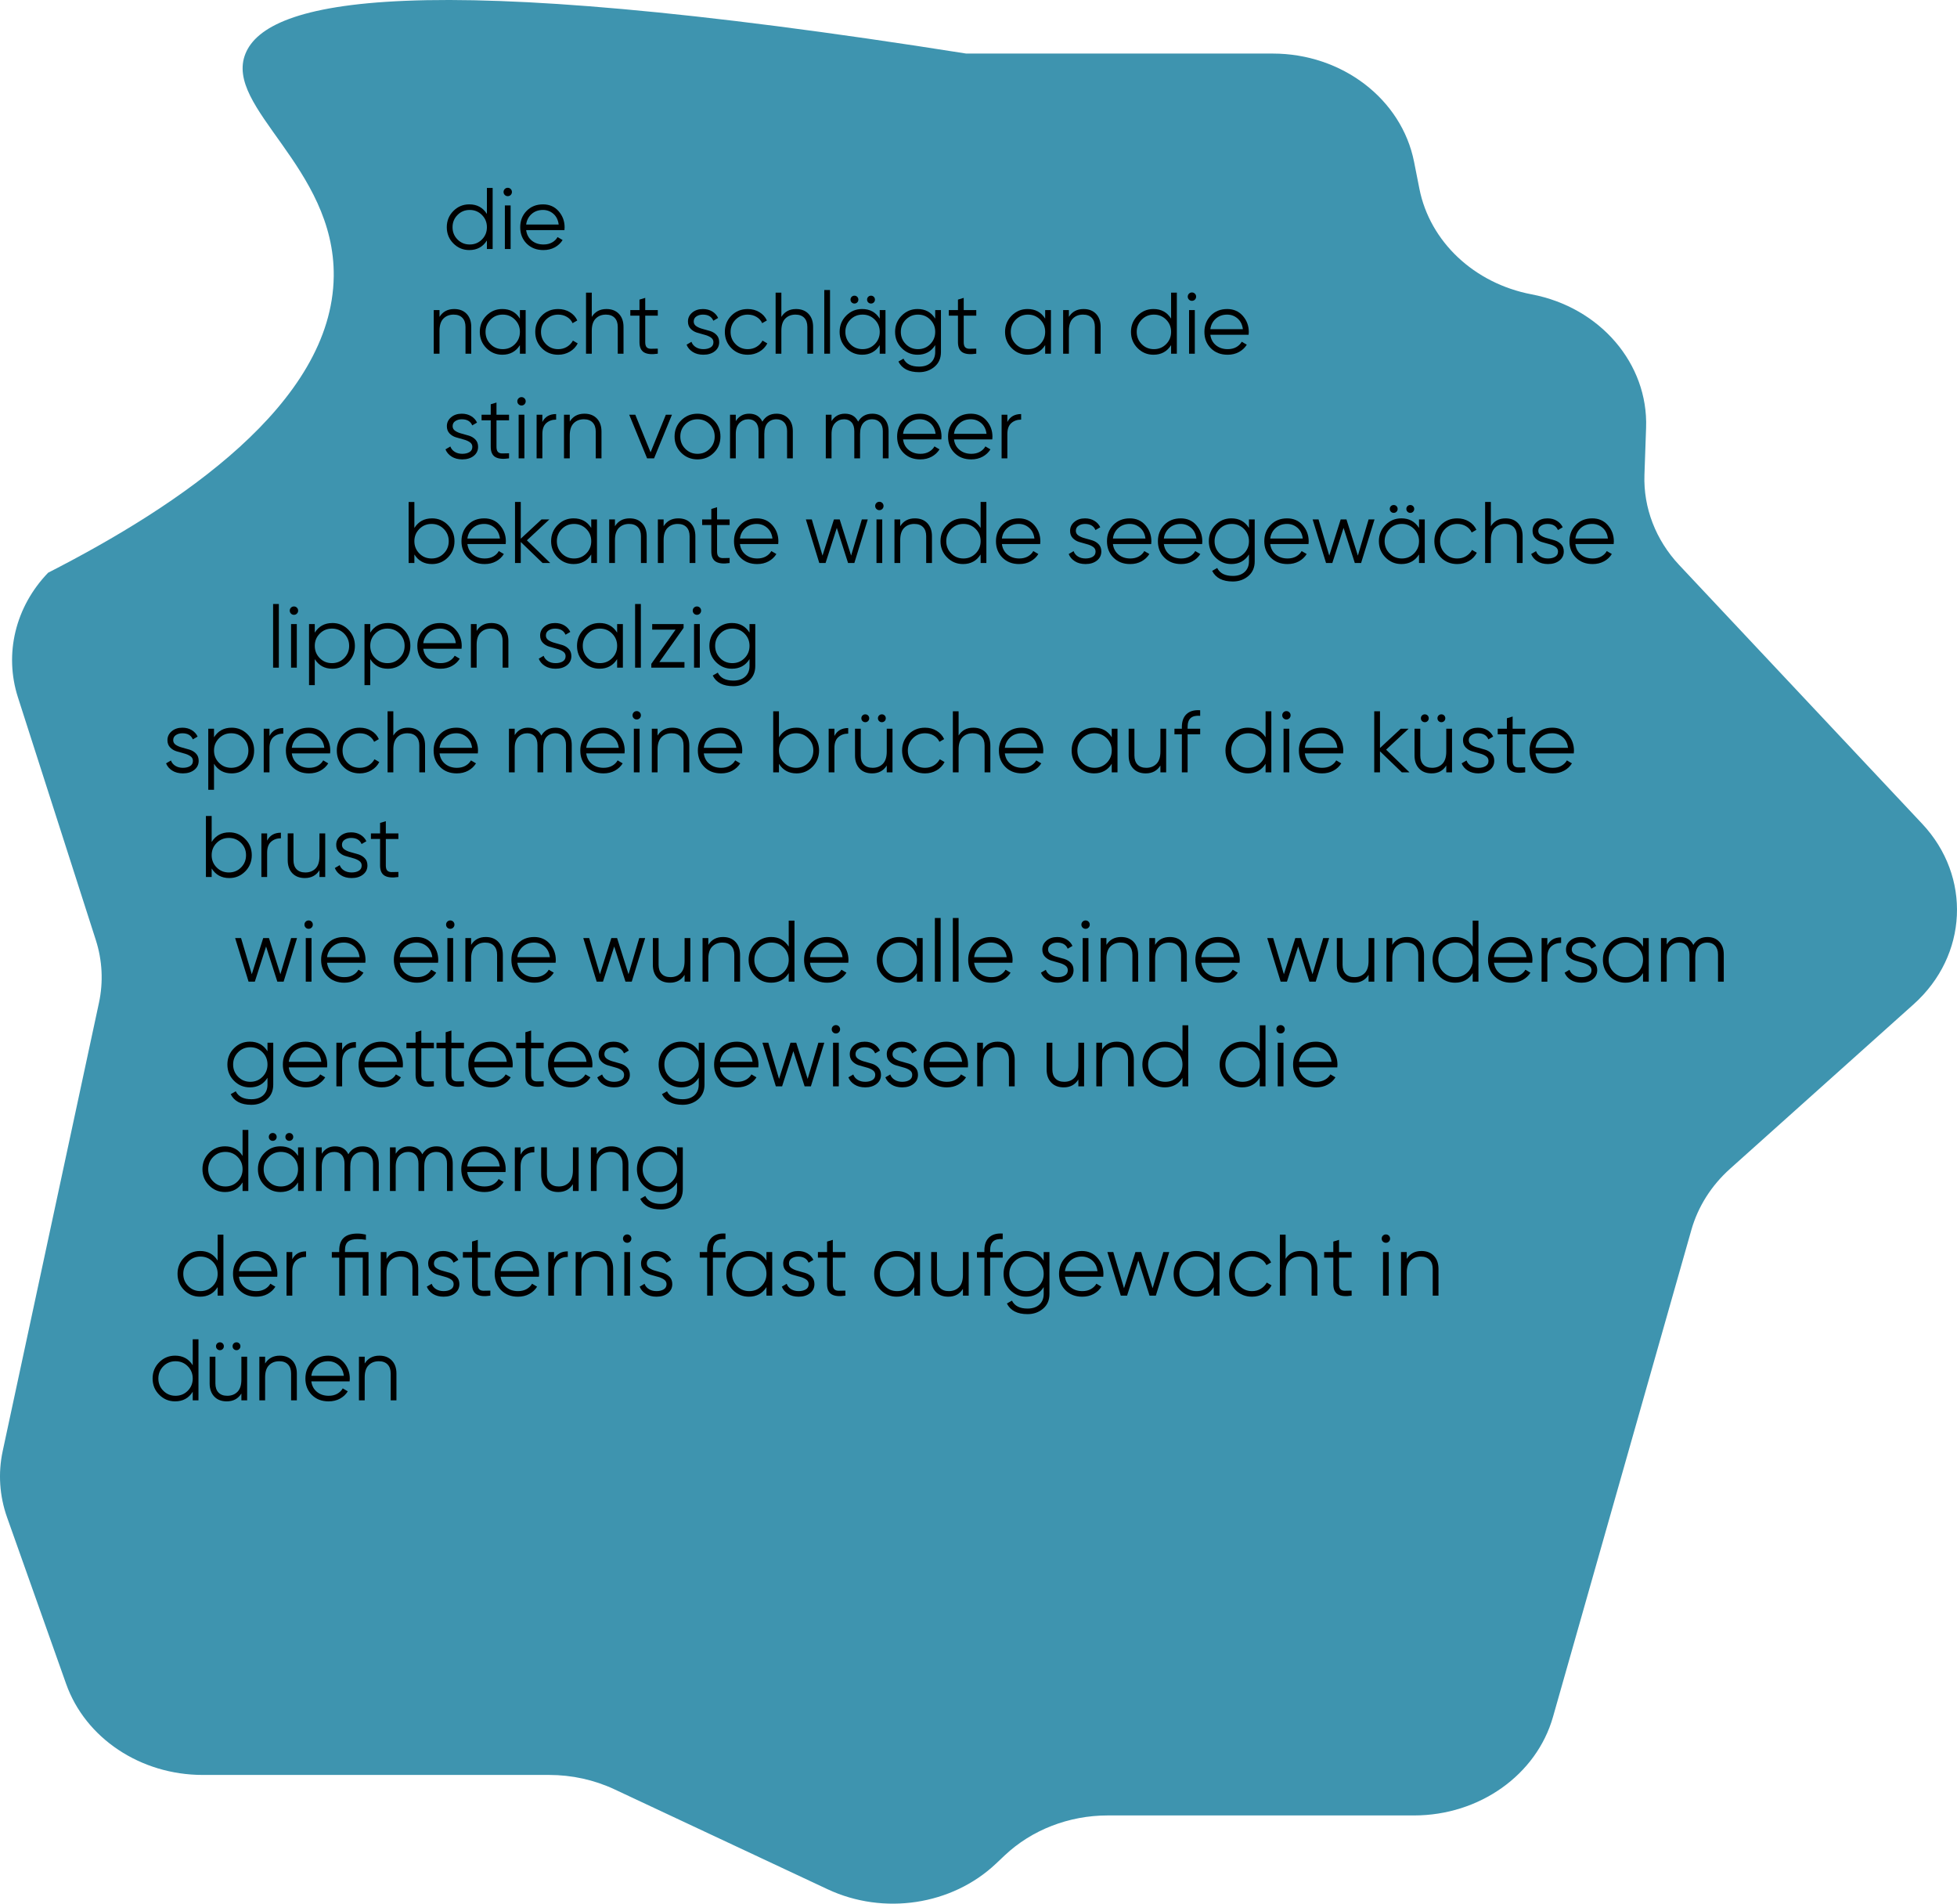 <?xml version="1.0" encoding="UTF-8"?>
<svg id="b" data-name="Ebene 2" xmlns="http://www.w3.org/2000/svg" width="448.809" height="436.525" viewBox="0 0 448.809 436.525">
  <g id="c" data-name="hintergrund2 Bild">
    <path d="M76.537,63.366c-.35,29.188-35.457,52.605-65.498,67.961-7.514,7.797-10.131,18.594-6.926,28.579l17.861,55.651c1.5,4.674,1.747,9.612.721,14.394L.622,332.722c-1.088,5.065-.745,10.301.996,15.21l13.549,38.199c4.416,12.45,17.059,20.876,31.324,20.876h79.459c5.208,0,10.342,1.134,14.981,3.308l48.863,22.902c12.873,6.034,28.527,3.66,38.602-5.854l2.019-1.907c6.202-5.857,14.722-9.161,23.621-9.161h70.246c14.991,0,28.091-9.29,31.875-22.605l31.738-111.672c1.512-5.321,4.577-10.163,8.864-14.004l42.119-37.74c12.452-11.158,13.302-29.282,1.939-41.38l-55.714-59.322c-5.394-5.744-8.241-13.138-7.974-20.718l.379-10.77c.516-14.698-10.562-27.606-26.251-30.585h0c-13.151-2.498-23.334-12.073-25.736-24.201l-1.225-6.185c-2.848-14.377-16.49-24.828-32.411-24.828h-70.297C94.289-7.87,61.239.166,56.3,12.285c-5.049,12.39,20.538,25.983,20.237,51.082Z" fill="#3e94af" stroke-width="0"/>
    <g>
      <path d="M111.664,43.103h1.32v14h-1.32v-1.96c-.92,1.467-2.267,2.2-4.04,2.2-1.427,0-2.644-.507-3.65-1.521-1.007-1.013-1.51-2.253-1.51-3.72s.503-2.707,1.51-3.72c1.007-1.014,2.224-1.521,3.65-1.521,1.773,0,3.12.733,4.04,2.2v-5.96ZM104.924,54.913c.76.768,1.693,1.15,2.8,1.15s2.04-.383,2.801-1.15c.76-.767,1.14-1.703,1.14-2.81s-.38-2.043-1.14-2.81c-.761-.767-1.693-1.15-2.801-1.15s-2.04.384-2.8,1.15-1.14,1.703-1.14,2.81.38,2.043,1.14,2.81Z" stroke-width="0"/>
      <path d="M117.124,44.703c-.188.188-.414.28-.681.28s-.493-.093-.68-.28c-.187-.187-.28-.413-.28-.68s.094-.493.28-.68.413-.28.68-.28.493.094.681.28c.187.187.279.413.279.68s-.093.493-.279.68ZM115.784,57.103v-10h1.319v10h-1.319Z" stroke-width="0"/>
      <path d="M124.524,46.863c1.48,0,2.677.523,3.591,1.57.913,1.047,1.37,2.283,1.37,3.71,0,.146-.014.354-.04.62h-8.78c.133,1.014.562,1.816,1.29,2.41.727.593,1.623.89,2.689.89.761,0,1.417-.156,1.971-.47.553-.313.97-.724,1.25-1.23l1.159.681c-.439.706-1.039,1.267-1.8,1.68-.76.413-1.627.62-2.6.62-1.573,0-2.854-.493-3.84-1.48-.987-.986-1.48-2.24-1.48-3.76,0-1.493.486-2.74,1.46-3.74s2.227-1.5,3.76-1.5ZM124.524,48.143c-1.039,0-1.909.31-2.609.93s-1.117,1.424-1.25,2.41h7.46c-.134-1.053-.54-1.873-1.22-2.46-.681-.587-1.474-.88-2.381-.88Z" stroke-width="0"/>
      <path d="M104.154,70.863c1.213,0,2.17.37,2.87,1.11s1.05,1.736,1.05,2.99v6.14h-1.32v-6.14c0-.894-.236-1.587-.71-2.08s-1.144-.74-2.01-.74c-.96,0-1.74.304-2.34.91-.601.606-.9,1.543-.9,2.81v5.24h-1.319v-10h1.319v1.56c.747-1.199,1.867-1.8,3.36-1.8Z" stroke-width="0"/>
      <path d="M119.234,71.103h1.32v10h-1.32v-1.96c-.92,1.467-2.267,2.2-4.04,2.2-1.427,0-2.644-.507-3.65-1.521-1.007-1.013-1.51-2.253-1.51-3.72s.503-2.707,1.51-3.72c1.007-1.014,2.224-1.521,3.65-1.521,1.773,0,3.12.733,4.04,2.2v-1.96ZM112.493,78.913c.76.768,1.693,1.15,2.8,1.15s2.04-.383,2.801-1.15c.76-.767,1.14-1.703,1.14-2.81s-.38-2.043-1.14-2.81c-.761-.767-1.693-1.15-2.801-1.15s-2.04.384-2.8,1.15-1.14,1.703-1.14,2.81.38,2.043,1.14,2.81Z" stroke-width="0"/>
      <path d="M128.013,81.344c-1.507,0-2.76-.503-3.76-1.51s-1.5-2.25-1.5-3.73.5-2.723,1.5-3.73c1-1.006,2.253-1.51,3.76-1.51.987,0,1.874.237,2.66.71.787.474,1.36,1.11,1.721,1.91l-1.08.62c-.268-.6-.697-1.076-1.29-1.43-.594-.354-1.264-.53-2.011-.53-1.106,0-2.04.384-2.8,1.15s-1.14,1.703-1.14,2.81.38,2.043,1.14,2.81c.76.768,1.693,1.15,2.8,1.15.747,0,1.413-.177,2-.53.587-.353,1.047-.83,1.381-1.43l1.1.64c-.413.801-1.021,1.434-1.82,1.9s-1.687.7-2.66.7Z" stroke-width="0"/>
      <path d="M139.073,70.863c1.213,0,2.17.37,2.87,1.11s1.05,1.736,1.05,2.99v6.14h-1.32v-6.14c0-.894-.236-1.587-.71-2.08s-1.144-.74-2.01-.74c-.96,0-1.74.304-2.34.91-.601.606-.9,1.543-.9,2.81v5.24h-1.319v-14h1.319v5.56c.747-1.199,1.867-1.8,3.36-1.8Z" stroke-width="0"/>
      <path d="M150.854,72.384h-2.88v6.06c0,.547.106.938.319,1.17.214.233.533.354.96.36s.96-.003,1.601-.03v1.16c-1.4.213-2.45.113-3.15-.3s-1.05-1.2-1.05-2.36v-6.06h-2.1v-1.28h2.1v-2.4l1.32-.399v2.8h2.88v1.28Z" stroke-width="0"/>
      <path d="M159.094,73.724c0,.453.199.813.6,1.08s.887.474,1.46.62,1.146.31,1.72.489c.573.181,1.061.48,1.46.9.4.42.601.97.601,1.65,0,.854-.337,1.547-1.011,2.08-.673.533-1.543.8-2.609.8-.96,0-1.777-.214-2.45-.641-.674-.426-1.144-.979-1.41-1.659l1.12-.66c.187.52.523.93,1.01,1.229.487.3,1.063.45,1.73.45.653,0,1.2-.13,1.64-.39.44-.261.66-.663.66-1.21,0-.453-.2-.813-.6-1.08-.4-.267-.888-.474-1.46-.62-.574-.146-1.147-.311-1.721-.49s-1.06-.479-1.46-.9c-.399-.42-.6-.97-.6-1.649,0-.813.323-1.493.97-2.04s1.463-.82,2.45-.82c.813,0,1.526.184,2.14.55.613.367,1.066.864,1.36,1.49l-1.1.641c-.388-.934-1.188-1.4-2.4-1.4-.573,0-1.067.137-1.48.41s-.619.663-.619,1.17Z" stroke-width="0"/>
      <path d="M171.493,81.344c-1.507,0-2.76-.503-3.76-1.51s-1.5-2.25-1.5-3.73.5-2.723,1.5-3.73c1-1.006,2.253-1.51,3.76-1.51.987,0,1.874.237,2.66.71.787.474,1.36,1.11,1.721,1.91l-1.08.62c-.268-.6-.697-1.076-1.29-1.43-.594-.354-1.264-.53-2.011-.53-1.106,0-2.04.384-2.8,1.15s-1.14,1.703-1.14,2.81.38,2.043,1.14,2.81c.76.768,1.693,1.15,2.8,1.15.747,0,1.413-.177,2-.53.587-.353,1.047-.83,1.381-1.43l1.1.64c-.413.801-1.021,1.434-1.82,1.9s-1.687.7-2.66.7Z" stroke-width="0"/>
      <path d="M182.554,70.863c1.213,0,2.17.37,2.87,1.11s1.05,1.736,1.05,2.99v6.14h-1.32v-6.14c0-.894-.236-1.587-.71-2.08s-1.144-.74-2.01-.74c-.96,0-1.74.304-2.34.91-.601.606-.9,1.543-.9,2.81v5.24h-1.319v-14h1.319v5.56c.747-1.199,1.867-1.8,3.36-1.8Z" stroke-width="0"/>
      <path d="M189.034,81.103v-14.6h1.319v14.6h-1.319Z" stroke-width="0"/>
      <path d="M201.754,71.103h1.32v10h-1.32v-1.96c-.92,1.467-2.267,2.2-4.04,2.2-1.427,0-2.644-.507-3.65-1.521-1.007-1.013-1.51-2.253-1.51-3.72s.503-2.707,1.51-3.72c1.007-1.014,2.224-1.521,3.65-1.521,1.773,0,3.12.733,4.04,2.2v-1.96ZM195.014,78.913c.76.768,1.693,1.15,2.8,1.15s2.04-.383,2.801-1.15c.76-.767,1.14-1.703,1.14-2.81s-.38-2.043-1.14-2.81c-.761-.767-1.693-1.15-2.801-1.15s-2.04.384-2.8,1.15-1.14,1.703-1.14,2.81.38,2.043,1.14,2.81ZM196.594,69.344c-.173.173-.387.26-.64.26s-.467-.087-.641-.26c-.173-.174-.26-.387-.26-.641s.087-.466.26-.64c.174-.173.387-.26.641-.26s.467.087.64.26c.173.174.26.387.26.64s-.087.467-.26.641ZM200.394,69.344c-.173.173-.387.26-.64.26s-.467-.087-.64-.26c-.174-.174-.261-.387-.261-.641s.087-.466.261-.64c.173-.173.386-.26.64-.26s.467.087.64.26c.174.174.261.387.261.64s-.087.467-.261.641Z" stroke-width="0"/>
      <path d="M214.474,71.103h1.32v9.6c0,1.44-.494,2.573-1.48,3.4-.986.826-2.167,1.24-3.54,1.24-2.347,0-3.927-.813-4.74-2.44l1.16-.66c.601,1.214,1.793,1.82,3.58,1.82,1.146,0,2.05-.304,2.71-.91s.99-1.423.99-2.45v-1.56c-.92,1.467-2.267,2.2-4.04,2.2-1.427,0-2.644-.507-3.65-1.521-1.007-1.013-1.51-2.253-1.51-3.72s.503-2.707,1.51-3.72c1.007-1.014,2.224-1.521,3.65-1.521,1.773,0,3.12.733,4.04,2.2v-1.96ZM207.734,78.913c.76.768,1.693,1.15,2.8,1.15s2.04-.383,2.801-1.15c.76-.767,1.14-1.703,1.14-2.81s-.38-2.043-1.14-2.81c-.761-.767-1.693-1.15-2.801-1.15s-2.04.384-2.8,1.15-1.14,1.703-1.14,2.81.38,2.043,1.14,2.81Z" stroke-width="0"/>
      <path d="M223.894,72.384h-2.88v6.06c0,.547.106.938.319,1.17.214.233.533.354.96.36s.96-.003,1.601-.03v1.16c-1.4.213-2.45.113-3.15-.3s-1.05-1.2-1.05-2.36v-6.06h-2.1v-1.28h2.1v-2.4l1.32-.399v2.8h2.88v1.28Z" stroke-width="0"/>
      <path d="M239.694,71.103h1.32v10h-1.32v-1.96c-.92,1.467-2.267,2.2-4.04,2.2-1.427,0-2.644-.507-3.65-1.521-1.007-1.013-1.51-2.253-1.51-3.72s.503-2.707,1.51-3.72c1.007-1.014,2.224-1.521,3.65-1.521,1.773,0,3.12.733,4.04,2.2v-1.96ZM232.953,78.913c.76.768,1.693,1.15,2.8,1.15s2.04-.383,2.801-1.15c.76-.767,1.14-1.703,1.14-2.81s-.38-2.043-1.14-2.81c-.761-.767-1.693-1.15-2.801-1.15s-2.04.384-2.8,1.15-1.14,1.703-1.14,2.81.38,2.043,1.14,2.81Z" stroke-width="0"/>
      <path d="M248.493,70.863c1.213,0,2.17.37,2.87,1.11s1.05,1.736,1.05,2.99v6.14h-1.32v-6.14c0-.894-.236-1.587-.71-2.08s-1.144-.74-2.01-.74c-.96,0-1.74.304-2.34.91-.601.606-.9,1.543-.9,2.81v5.24h-1.319v-10h1.319v1.56c.747-1.199,1.867-1.8,3.36-1.8Z" stroke-width="0"/>
      <path d="M268.573,67.103h1.32v14h-1.32v-1.96c-.92,1.467-2.267,2.2-4.04,2.2-1.427,0-2.644-.507-3.65-1.521-1.007-1.013-1.51-2.253-1.51-3.72s.503-2.707,1.51-3.72c1.007-1.014,2.224-1.521,3.65-1.521,1.773,0,3.12.733,4.04,2.2v-5.96ZM261.833,78.913c.76.768,1.693,1.15,2.8,1.15s2.04-.383,2.801-1.15c.76-.767,1.14-1.703,1.14-2.81s-.38-2.043-1.14-2.81c-.761-.767-1.693-1.15-2.801-1.15s-2.04.384-2.8,1.15-1.14,1.703-1.14,2.81.38,2.043,1.14,2.81Z" stroke-width="0"/>
      <path d="M274.033,68.703c-.188.188-.414.28-.681.28s-.493-.093-.68-.28c-.187-.187-.28-.413-.28-.68s.094-.493.28-.68.413-.28.68-.28.493.094.681.28c.187.187.279.413.279.68s-.093.493-.279.68ZM272.694,81.103v-10h1.319v10h-1.319Z" stroke-width="0"/>
      <path d="M281.433,70.863c1.48,0,2.677.523,3.591,1.57.913,1.047,1.37,2.283,1.37,3.71,0,.146-.014.354-.04.62h-8.78c.133,1.014.562,1.816,1.29,2.41.727.593,1.623.89,2.689.89.761,0,1.417-.156,1.971-.47.553-.313.97-.724,1.25-1.23l1.159.681c-.439.706-1.039,1.267-1.8,1.68-.76.413-1.627.62-2.6.62-1.573,0-2.854-.493-3.84-1.48-.987-.986-1.48-2.24-1.48-3.76,0-1.493.486-2.74,1.46-3.74s2.227-1.5,3.76-1.5ZM281.433,72.143c-1.039,0-1.909.31-2.609.93s-1.117,1.424-1.25,2.41h7.46c-.134-1.053-.54-1.873-1.22-2.46-.681-.587-1.474-.88-2.381-.88Z" stroke-width="0"/>
      <path d="M103.802,97.724c0,.453.199.813.6,1.08s.887.474,1.46.62,1.146.31,1.72.489c.573.181,1.061.48,1.46.9.4.42.601.97.601,1.65,0,.854-.337,1.547-1.011,2.08-.673.533-1.543.8-2.609.8-.96,0-1.777-.214-2.45-.641-.674-.426-1.144-.979-1.41-1.659l1.12-.66c.187.52.523.93,1.01,1.229.487.3,1.063.45,1.73.45.653,0,1.2-.13,1.64-.39.44-.261.66-.663.66-1.21,0-.453-.2-.813-.6-1.08-.4-.267-.888-.474-1.46-.62-.574-.146-1.147-.311-1.721-.49s-1.06-.479-1.46-.9c-.399-.42-.6-.97-.6-1.649,0-.813.323-1.493.97-2.04s1.463-.82,2.45-.82c.813,0,1.526.184,2.14.55.613.367,1.066.864,1.36,1.49l-1.1.641c-.388-.934-1.188-1.4-2.4-1.4-.573,0-1.067.137-1.48.41s-.619.663-.619,1.17Z" stroke-width="0"/>
      <path d="M116.742,96.384h-2.88v6.06c0,.547.106.938.319,1.17.214.233.533.354.96.36s.96-.003,1.601-.03v1.16c-1.4.213-2.45.113-3.15-.3s-1.05-1.2-1.05-2.36v-6.06h-2.1v-1.28h2.1v-2.4l1.32-.399v2.8h2.88v1.28Z" stroke-width="0"/>
      <path d="M120.282,92.703c-.188.188-.414.28-.681.28s-.493-.093-.68-.28c-.187-.187-.28-.413-.28-.68s.094-.493.28-.68.413-.28.68-.28.493.094.681.28c.187.187.279.413.279.68s-.093.493-.279.68ZM118.943,105.103v-10h1.319v10h-1.319Z" stroke-width="0"/>
      <path d="M124.382,96.764c.613-1.213,1.667-1.82,3.16-1.82v1.28c-.907,0-1.66.267-2.26.8-.601.533-.9,1.373-.9,2.521v5.56h-1.319v-10h1.319v1.66Z" stroke-width="0"/>
      <path d="M134.023,94.863c1.213,0,2.17.37,2.87,1.11s1.05,1.736,1.05,2.99v6.14h-1.32v-6.14c0-.894-.236-1.587-.71-2.08s-1.144-.74-2.01-.74c-.96,0-1.74.304-2.34.91-.601.606-.9,1.543-.9,2.81v5.24h-1.319v-10h1.319v1.56c.747-1.199,1.867-1.8,3.36-1.8Z" stroke-width="0"/>
      <path d="M152.702,95.103h1.4l-4.1,10h-1.601l-4.1-10h1.399l3.5,8.62,3.5-8.62Z" stroke-width="0"/>
      <path d="M163.693,103.834c-1.021,1.007-2.264,1.51-3.73,1.51s-2.71-.503-3.729-1.51c-1.021-1.007-1.53-2.25-1.53-3.73s.51-2.723,1.53-3.73c1.02-1.006,2.263-1.51,3.729-1.51s2.71.504,3.73,1.51c1.02,1.008,1.53,2.25,1.53,3.73s-.511,2.724-1.53,3.73ZM157.162,102.913c.76.768,1.693,1.15,2.8,1.15s2.04-.383,2.801-1.15c.76-.767,1.14-1.703,1.14-2.81s-.38-2.043-1.14-2.81c-.761-.767-1.693-1.15-2.801-1.15s-2.04.384-2.8,1.15-1.14,1.703-1.14,2.81.38,2.043,1.14,2.81Z" stroke-width="0"/>
      <path d="M178.082,94.863c1.12,0,2.023.36,2.71,1.08.688.72,1.03,1.693,1.03,2.92v6.24h-1.319v-6.24c0-.866-.224-1.536-.671-2.01-.446-.473-1.036-.71-1.77-.71-.827,0-1.497.276-2.01.83-.514.554-.771,1.417-.771,2.59v5.54h-1.319v-6.24c0-.88-.21-1.553-.631-2.02-.42-.467-.989-.7-1.71-.7-.8,0-1.479.28-2.04.84-.56.561-.84,1.42-.84,2.58v5.54h-1.319v-10h1.319v1.46c.721-1.133,1.74-1.7,3.061-1.7,1.439,0,2.453.607,3.04,1.82.72-1.213,1.8-1.82,3.239-1.82Z" stroke-width="0"/>
      <path d="M200.042,94.863c1.12,0,2.023.36,2.71,1.08.688.72,1.03,1.693,1.03,2.92v6.24h-1.319v-6.24c0-.866-.224-1.536-.671-2.01-.446-.473-1.036-.71-1.77-.71-.827,0-1.497.276-2.01.83-.514.554-.771,1.417-.771,2.59v5.54h-1.319v-6.24c0-.88-.21-1.553-.631-2.02-.42-.467-.989-.7-1.71-.7-.8,0-1.479.28-2.04.84-.56.561-.84,1.42-.84,2.58v5.54h-1.319v-10h1.319v1.46c.721-1.133,1.74-1.7,3.061-1.7,1.439,0,2.453.607,3.04,1.82.72-1.213,1.8-1.82,3.239-1.82Z" stroke-width="0"/>
      <path d="M210.962,94.863c1.48,0,2.677.523,3.591,1.57.913,1.047,1.37,2.283,1.37,3.71,0,.146-.014.354-.04.62h-8.78c.133,1.014.562,1.816,1.29,2.41.727.593,1.623.89,2.689.89.761,0,1.417-.156,1.971-.47.553-.313.97-.724,1.25-1.23l1.159.681c-.439.706-1.039,1.267-1.8,1.68-.76.413-1.627.62-2.6.62-1.573,0-2.854-.493-3.84-1.48-.987-.986-1.48-2.24-1.48-3.76,0-1.493.486-2.74,1.46-3.74s2.227-1.5,3.76-1.5ZM210.962,96.143c-1.039,0-1.909.31-2.609.93s-1.117,1.424-1.25,2.41h7.46c-.134-1.053-.54-1.873-1.22-2.46-.681-.587-1.474-.88-2.381-.88Z" stroke-width="0"/>
      <path d="M222.642,94.863c1.48,0,2.677.523,3.591,1.57.913,1.047,1.37,2.283,1.37,3.71,0,.146-.014.354-.04.62h-8.78c.133,1.014.562,1.816,1.29,2.41.727.593,1.623.89,2.689.89.761,0,1.417-.156,1.971-.47.553-.313.97-.724,1.25-1.23l1.159.681c-.439.706-1.039,1.267-1.8,1.68-.76.413-1.627.62-2.6.62-1.573,0-2.854-.493-3.84-1.48-.987-.986-1.48-2.24-1.48-3.76,0-1.493.486-2.74,1.46-3.74s2.227-1.5,3.76-1.5ZM222.642,96.143c-1.039,0-1.909.31-2.609.93s-1.117,1.424-1.25,2.41h7.46c-.134-1.053-.54-1.873-1.22-2.46-.681-.587-1.474-.88-2.381-.88Z" stroke-width="0"/>
      <path d="M231.022,96.764c.613-1.213,1.667-1.82,3.16-1.82v1.28c-.907,0-1.66.267-2.26.8-.601.533-.9,1.373-.9,2.521v5.56h-1.319v-10h1.319v1.66Z" stroke-width="0"/>
      <path d="M99.071,118.863c1.427,0,2.644.507,3.65,1.521,1.007,1.013,1.51,2.253,1.51,3.72s-.503,2.707-1.51,3.72c-1.007,1.014-2.224,1.521-3.65,1.521-1.773,0-3.12-.733-4.04-2.2v1.96h-1.319v-14h1.319v5.96c.92-1.467,2.267-2.2,4.04-2.2ZM96.171,126.913c.76.768,1.692,1.15,2.8,1.15s2.04-.383,2.8-1.15c.76-.767,1.14-1.703,1.14-2.81s-.38-2.043-1.14-2.81-1.693-1.15-2.8-1.15-2.04.384-2.8,1.15c-.761.767-1.141,1.703-1.141,2.81s.38,2.043,1.141,2.81Z" stroke-width="0"/>
      <path d="M111.05,118.863c1.48,0,2.677.523,3.591,1.57.913,1.047,1.37,2.283,1.37,3.71,0,.146-.014.354-.04.62h-8.78c.133,1.014.562,1.816,1.29,2.41.727.593,1.623.89,2.689.89.761,0,1.417-.156,1.971-.47.553-.313.97-.724,1.25-1.23l1.159.681c-.439.706-1.039,1.267-1.8,1.68-.76.413-1.627.62-2.6.62-1.573,0-2.854-.493-3.84-1.48-.987-.986-1.48-2.24-1.48-3.76,0-1.493.486-2.74,1.46-3.74s2.227-1.5,3.76-1.5ZM111.05,120.143c-1.039,0-1.909.31-2.609.93s-1.117,1.424-1.25,2.41h7.46c-.134-1.053-.54-1.873-1.22-2.46-.681-.587-1.474-.88-2.381-.88Z" stroke-width="0"/>
      <path d="M126.191,129.103h-1.761l-5-4.82v4.82h-1.319v-14h1.319v8.42l4.761-4.42h1.8l-5.16,4.8,5.36,5.2Z" stroke-width="0"/>
      <path d="M135.59,119.103h1.32v10h-1.32v-1.96c-.92,1.467-2.267,2.2-4.04,2.2-1.427,0-2.644-.507-3.65-1.521-1.007-1.013-1.51-2.253-1.51-3.72s.503-2.707,1.51-3.72c1.007-1.014,2.224-1.521,3.65-1.521,1.773,0,3.12.733,4.04,2.2v-1.96ZM128.85,126.913c.76.768,1.693,1.15,2.8,1.15s2.04-.383,2.801-1.15c.76-.767,1.14-1.703,1.14-2.81s-.38-2.043-1.14-2.81c-.761-.767-1.693-1.15-2.801-1.15s-2.04.384-2.8,1.15-1.14,1.703-1.14,2.81.38,2.043,1.14,2.81Z" stroke-width="0"/>
      <path d="M144.39,118.863c1.213,0,2.17.37,2.87,1.11s1.05,1.736,1.05,2.99v6.14h-1.32v-6.14c0-.894-.236-1.587-.71-2.08s-1.144-.74-2.01-.74c-.96,0-1.74.304-2.34.91-.601.606-.9,1.543-.9,2.81v5.24h-1.319v-10h1.319v1.56c.747-1.199,1.867-1.8,3.36-1.8Z" stroke-width="0"/>
      <path d="M155.55,118.863c1.213,0,2.17.37,2.87,1.11s1.05,1.736,1.05,2.99v6.14h-1.32v-6.14c0-.894-.236-1.587-.71-2.08s-1.144-.74-2.01-.74c-.96,0-1.74.304-2.34.91-.601.606-.9,1.543-.9,2.81v5.24h-1.319v-10h1.319v1.56c.747-1.199,1.867-1.8,3.36-1.8Z" stroke-width="0"/>
      <path d="M167.33,120.384h-2.88v6.06c0,.547.106.938.319,1.17.214.233.533.354.96.36s.96-.003,1.601-.03v1.16c-1.4.213-2.45.113-3.15-.3s-1.05-1.2-1.05-2.36v-6.06h-2.1v-1.28h2.1v-2.4l1.32-.399v2.8h2.88v1.28Z" stroke-width="0"/>
      <path d="M173.55,118.863c1.48,0,2.677.523,3.591,1.57.913,1.047,1.37,2.283,1.37,3.71,0,.146-.014.354-.04.62h-8.78c.133,1.014.562,1.816,1.29,2.41.727.593,1.623.89,2.689.89.761,0,1.417-.156,1.971-.47.553-.313.97-.724,1.25-1.23l1.159.681c-.439.706-1.039,1.267-1.8,1.68-.76.413-1.627.62-2.6.62-1.573,0-2.854-.493-3.84-1.48-.987-.986-1.48-2.24-1.48-3.76,0-1.493.486-2.74,1.46-3.74s2.227-1.5,3.76-1.5ZM173.55,120.143c-1.039,0-1.909.31-2.609.93s-1.117,1.424-1.25,2.41h7.46c-.134-1.053-.54-1.873-1.22-2.46-.681-.587-1.474-.88-2.381-.88Z" stroke-width="0"/>
      <path d="M197.651,119.103h1.359l-3.08,10h-1.439l-2.58-8.06-2.58,8.06h-1.44l-3.08-10h1.36l2.46,8.3,2.62-8.3h1.32l2.62,8.3,2.46-8.3Z" stroke-width="0"/>
      <path d="M202.35,116.703c-.188.188-.414.28-.681.28s-.493-.093-.68-.28c-.187-.187-.28-.413-.28-.68s.094-.493.28-.68.413-.28.68-.28.493.094.681.28c.187.187.279.413.279.68s-.093.493-.279.68ZM201.01,129.103v-10h1.319v10h-1.319Z" stroke-width="0"/>
      <path d="M209.81,118.863c1.213,0,2.17.37,2.87,1.11s1.05,1.736,1.05,2.99v6.14h-1.32v-6.14c0-.894-.236-1.587-.71-2.08s-1.144-.74-2.01-.74c-.96,0-1.74.304-2.34.91-.601.606-.9,1.543-.9,2.81v5.24h-1.319v-10h1.319v1.56c.747-1.199,1.867-1.8,3.36-1.8Z" stroke-width="0"/>
      <path d="M224.89,115.103h1.32v14h-1.32v-1.96c-.92,1.467-2.267,2.2-4.04,2.2-1.427,0-2.644-.507-3.65-1.521-1.007-1.013-1.51-2.253-1.51-3.72s.503-2.707,1.51-3.72c1.007-1.014,2.224-1.521,3.65-1.521,1.773,0,3.12.733,4.04,2.2v-5.96ZM218.15,126.913c.76.768,1.693,1.15,2.8,1.15s2.04-.383,2.801-1.15c.76-.767,1.14-1.703,1.14-2.81s-.38-2.043-1.14-2.81c-.761-.767-1.693-1.15-2.801-1.15s-2.04.384-2.8,1.15-1.14,1.703-1.14,2.81.38,2.043,1.14,2.81Z" stroke-width="0"/>
      <path d="M233.629,118.863c1.48,0,2.677.523,3.591,1.57.913,1.047,1.37,2.283,1.37,3.71,0,.146-.014.354-.04.62h-8.78c.133,1.014.562,1.816,1.29,2.41.727.593,1.623.89,2.689.89.761,0,1.417-.156,1.971-.47.553-.313.97-.724,1.25-1.23l1.159.681c-.439.706-1.039,1.267-1.8,1.68-.76.413-1.627.62-2.6.62-1.573,0-2.854-.493-3.84-1.48-.987-.986-1.48-2.24-1.48-3.76,0-1.493.486-2.74,1.46-3.74s2.227-1.5,3.76-1.5ZM233.629,120.143c-1.039,0-1.909.31-2.609.93s-1.117,1.424-1.25,2.41h7.46c-.134-1.053-.54-1.873-1.22-2.46-.681-.587-1.474-.88-2.381-.88Z" stroke-width="0"/>
      <path d="M246.73,121.724c0,.453.199.813.6,1.08s.887.474,1.46.62,1.146.31,1.72.489c.573.181,1.061.48,1.46.9.4.42.601.97.601,1.65,0,.854-.337,1.547-1.011,2.08-.673.533-1.543.8-2.609.8-.96,0-1.777-.214-2.45-.641-.674-.426-1.144-.979-1.41-1.659l1.12-.66c.187.52.523.93,1.01,1.229.487.3,1.063.45,1.73.45.653,0,1.2-.13,1.64-.39.44-.261.66-.663.66-1.21,0-.453-.2-.813-.6-1.08-.4-.267-.888-.474-1.46-.62-.574-.146-1.147-.311-1.721-.49s-1.06-.479-1.46-.9c-.399-.42-.6-.97-.6-1.649,0-.813.323-1.493.97-2.04s1.463-.82,2.45-.82c.813,0,1.526.184,2.14.55.613.367,1.066.864,1.36,1.49l-1.1.641c-.388-.934-1.188-1.4-2.4-1.4-.573,0-1.067.137-1.48.41s-.619.663-.619,1.17Z" stroke-width="0"/>
      <path d="M259.089,118.863c1.48,0,2.677.523,3.591,1.57.913,1.047,1.37,2.283,1.37,3.71,0,.146-.014.354-.04.62h-8.78c.133,1.014.562,1.816,1.29,2.41.727.593,1.623.89,2.689.89.761,0,1.417-.156,1.971-.47.553-.313.97-.724,1.25-1.23l1.159.681c-.439.706-1.039,1.267-1.8,1.68-.76.413-1.627.62-2.6.62-1.573,0-2.854-.493-3.84-1.48-.987-.986-1.48-2.24-1.48-3.76,0-1.493.486-2.74,1.46-3.74s2.227-1.5,3.76-1.5ZM259.089,120.143c-1.039,0-1.909.31-2.609.93s-1.117,1.424-1.25,2.41h7.46c-.134-1.053-.54-1.873-1.22-2.46-.681-.587-1.474-.88-2.381-.88Z" stroke-width="0"/>
      <path d="M270.769,118.863c1.48,0,2.677.523,3.591,1.57.913,1.047,1.37,2.283,1.37,3.71,0,.146-.014.354-.04.62h-8.78c.133,1.014.562,1.816,1.29,2.41.727.593,1.623.89,2.689.89.761,0,1.417-.156,1.971-.47.553-.313.97-.724,1.25-1.23l1.159.681c-.439.706-1.039,1.267-1.8,1.68-.76.413-1.627.62-2.6.62-1.573,0-2.854-.493-3.84-1.48-.987-.986-1.48-2.24-1.48-3.76,0-1.493.486-2.74,1.46-3.74s2.227-1.5,3.76-1.5ZM270.769,120.143c-1.039,0-1.909.31-2.609.93s-1.117,1.424-1.25,2.41h7.46c-.134-1.053-.54-1.873-1.22-2.46-.681-.587-1.474-.88-2.381-.88Z" stroke-width="0"/>
      <path d="M286.429,119.103h1.32v9.6c0,1.44-.494,2.573-1.48,3.4-.986.826-2.167,1.24-3.54,1.24-2.347,0-3.927-.813-4.74-2.44l1.16-.66c.601,1.214,1.793,1.82,3.58,1.82,1.146,0,2.05-.304,2.71-.91s.99-1.423.99-2.45v-1.56c-.92,1.467-2.267,2.2-4.04,2.2-1.427,0-2.644-.507-3.65-1.521-1.007-1.013-1.51-2.253-1.51-3.72s.503-2.707,1.51-3.72c1.007-1.014,2.224-1.521,3.65-1.521,1.773,0,3.12.733,4.04,2.2v-1.96ZM279.689,126.913c.76.768,1.693,1.15,2.8,1.15s2.04-.383,2.801-1.15c.76-.767,1.14-1.703,1.14-2.81s-.38-2.043-1.14-2.81c-.761-.767-1.693-1.15-2.801-1.15s-2.04.384-2.8,1.15-1.14,1.703-1.14,2.81.38,2.043,1.14,2.81Z" stroke-width="0"/>
      <path d="M295.168,118.863c1.48,0,2.677.523,3.591,1.57.913,1.047,1.37,2.283,1.37,3.71,0,.146-.014.354-.04.62h-8.78c.133,1.014.562,1.816,1.29,2.41.727.593,1.623.89,2.689.89.761,0,1.417-.156,1.971-.47.553-.313.97-.724,1.25-1.23l1.159.681c-.439.706-1.039,1.267-1.8,1.68-.76.413-1.627.62-2.6.62-1.573,0-2.854-.493-3.84-1.48-.987-.986-1.48-2.24-1.48-3.76,0-1.493.486-2.74,1.46-3.74s2.227-1.5,3.76-1.5ZM295.168,120.143c-1.039,0-1.909.31-2.609.93s-1.117,1.424-1.25,2.41h7.46c-.134-1.053-.54-1.873-1.22-2.46-.681-.587-1.474-.88-2.381-.88Z" stroke-width="0"/>
      <path d="M313.868,119.103h1.359l-3.08,10h-1.439l-2.58-8.06-2.58,8.06h-1.44l-3.08-10h1.36l2.46,8.3,2.62-8.3h1.32l2.62,8.3,2.46-8.3Z" stroke-width="0"/>
      <path d="M325.428,119.103h1.32v10h-1.32v-1.96c-.92,1.467-2.267,2.2-4.04,2.2-1.427,0-2.644-.507-3.65-1.521-1.007-1.013-1.51-2.253-1.51-3.72s.503-2.707,1.51-3.72c1.007-1.014,2.224-1.521,3.65-1.521,1.773,0,3.12.733,4.04,2.2v-1.96ZM318.688,126.913c.76.768,1.693,1.15,2.8,1.15s2.04-.383,2.801-1.15c.76-.767,1.14-1.703,1.14-2.81s-.38-2.043-1.14-2.81c-.761-.767-1.693-1.15-2.801-1.15s-2.04.384-2.8,1.15-1.14,1.703-1.14,2.81.38,2.043,1.14,2.81ZM320.268,117.344c-.173.173-.387.26-.64.26s-.467-.087-.641-.26c-.173-.174-.26-.387-.26-.641s.087-.466.26-.64c.174-.173.387-.26.641-.26s.467.087.64.26c.173.174.26.387.26.64s-.087.467-.26.641ZM324.068,117.344c-.173.173-.387.26-.64.26s-.467-.087-.64-.26c-.174-.174-.261-.387-.261-.641s.087-.466.261-.64c.173-.173.386-.26.64-.26s.467.087.64.26c.174.174.261.387.261.64s-.087.467-.261.641Z" stroke-width="0"/>
      <path d="M334.207,129.344c-1.507,0-2.76-.503-3.76-1.51s-1.5-2.25-1.5-3.73.5-2.723,1.5-3.73c1-1.006,2.253-1.51,3.76-1.51.987,0,1.874.237,2.66.71.787.474,1.36,1.11,1.721,1.91l-1.08.62c-.268-.6-.697-1.076-1.29-1.43-.594-.354-1.264-.53-2.011-.53-1.106,0-2.04.384-2.8,1.15s-1.14,1.703-1.14,2.81.38,2.043,1.14,2.81c.76.768,1.693,1.15,2.8,1.15.747,0,1.413-.177,2-.53.587-.353,1.047-.83,1.381-1.43l1.1.64c-.413.801-1.021,1.434-1.82,1.9s-1.687.7-2.66.7Z" stroke-width="0"/>
      <path d="M345.268,118.863c1.213,0,2.17.37,2.87,1.11s1.05,1.736,1.05,2.99v6.14h-1.32v-6.14c0-.894-.236-1.587-.71-2.08s-1.144-.74-2.01-.74c-.96,0-1.74.304-2.34.91-.601.606-.9,1.543-.9,2.81v5.24h-1.319v-14h1.319v5.56c.747-1.199,1.867-1.8,3.36-1.8Z" stroke-width="0"/>
      <path d="M352.788,121.724c0,.453.199.813.6,1.08s.887.474,1.46.62,1.146.31,1.72.489c.573.181,1.061.48,1.46.9.4.42.601.97.601,1.65,0,.854-.337,1.547-1.011,2.08-.673.533-1.543.8-2.609.8-.96,0-1.777-.214-2.45-.641-.674-.426-1.144-.979-1.41-1.659l1.12-.66c.187.52.523.93,1.01,1.229.487.3,1.063.45,1.73.45.653,0,1.2-.13,1.64-.39.44-.261.66-.663.66-1.21,0-.453-.2-.813-.6-1.08-.4-.267-.888-.474-1.46-.62-.574-.146-1.147-.311-1.721-.49s-1.06-.479-1.46-.9c-.399-.42-.6-.97-.6-1.649,0-.813.323-1.493.97-2.04s1.463-.82,2.45-.82c.813,0,1.526.184,2.14.55.613.367,1.066.864,1.36,1.49l-1.1.641c-.388-.934-1.188-1.4-2.4-1.4-.573,0-1.067.137-1.48.41s-.619.663-.619,1.17Z" stroke-width="0"/>
      <path d="M365.148,118.863c1.48,0,2.677.523,3.591,1.57.913,1.047,1.37,2.283,1.37,3.71,0,.146-.014.354-.04.62h-8.78c.133,1.014.562,1.816,1.29,2.41.727.593,1.623.89,2.689.89.761,0,1.417-.156,1.971-.47.553-.313.97-.724,1.25-1.23l1.159.681c-.439.706-1.039,1.267-1.8,1.68-.76.413-1.627.62-2.6.62-1.573,0-2.854-.493-3.84-1.48-.987-.986-1.48-2.24-1.48-3.76,0-1.493.486-2.74,1.46-3.74s2.227-1.5,3.76-1.5ZM365.148,120.143c-1.039,0-1.909.31-2.609.93s-1.117,1.424-1.25,2.41h7.46c-.134-1.053-.54-1.873-1.22-2.46-.681-.587-1.474-.88-2.381-.88Z" stroke-width="0"/>
      <path d="M62.631,153.103v-14.6h1.319v14.6h-1.319Z" stroke-width="0"/>
      <path d="M68.091,140.703c-.188.188-.414.28-.681.28s-.493-.093-.68-.28c-.187-.187-.28-.413-.28-.68s.094-.493.28-.68.413-.28.68-.28.493.094.681.28c.187.187.279.413.279.68s-.093.493-.279.68ZM66.751,153.103v-10h1.319v10h-1.319Z" stroke-width="0"/>
      <path d="M76.231,142.863c1.427,0,2.644.507,3.65,1.521,1.007,1.013,1.51,2.253,1.51,3.72s-.503,2.707-1.51,3.72c-1.007,1.014-2.224,1.521-3.65,1.521-1.773,0-3.12-.733-4.04-2.2v5.96h-1.319v-14h1.319v1.96c.92-1.467,2.267-2.2,4.04-2.2ZM73.331,150.913c.76.768,1.692,1.15,2.8,1.15s2.04-.383,2.8-1.15c.76-.767,1.14-1.703,1.14-2.81s-.38-2.043-1.14-2.81-1.693-1.15-2.8-1.15-2.04.384-2.8,1.15c-.761.767-1.141,1.703-1.141,2.81s.38,2.043,1.141,2.81Z" stroke-width="0"/>
      <path d="M88.95,142.863c1.427,0,2.644.507,3.65,1.521,1.007,1.013,1.51,2.253,1.51,3.72s-.503,2.707-1.51,3.72c-1.007,1.014-2.224,1.521-3.65,1.521-1.773,0-3.12-.733-4.04-2.2v5.96h-1.319v-14h1.319v1.96c.92-1.467,2.267-2.2,4.04-2.2ZM86.051,150.913c.76.768,1.692,1.15,2.8,1.15s2.04-.383,2.8-1.15c.76-.767,1.14-1.703,1.14-2.81s-.38-2.043-1.14-2.81-1.693-1.15-2.8-1.15-2.04.384-2.8,1.15c-.761.767-1.141,1.703-1.141,2.81s.38,2.043,1.141,2.81Z" stroke-width="0"/>
      <path d="M100.93,142.863c1.48,0,2.677.523,3.591,1.57.913,1.047,1.37,2.283,1.37,3.71,0,.146-.014.354-.04.62h-8.78c.133,1.014.562,1.816,1.29,2.41.727.593,1.623.89,2.689.89.761,0,1.417-.156,1.971-.47.553-.313.97-.724,1.25-1.23l1.159.681c-.439.706-1.039,1.267-1.8,1.68-.76.413-1.627.62-2.6.62-1.573,0-2.854-.493-3.84-1.48-.987-.986-1.48-2.24-1.48-3.76,0-1.493.486-2.74,1.46-3.74s2.227-1.5,3.76-1.5ZM100.93,144.143c-1.039,0-1.909.31-2.609.93s-1.117,1.424-1.25,2.41h7.46c-.134-1.053-.54-1.873-1.22-2.46-.681-.587-1.474-.88-2.381-.88Z" stroke-width="0"/>
      <path d="M112.67,142.863c1.213,0,2.17.37,2.87,1.11s1.05,1.736,1.05,2.99v6.14h-1.32v-6.14c0-.894-.236-1.587-.71-2.08s-1.144-.74-2.01-.74c-.96,0-1.74.304-2.34.91-.601.606-.9,1.543-.9,2.81v5.24h-1.319v-10h1.319v1.56c.747-1.199,1.867-1.8,3.36-1.8Z" stroke-width="0"/>
      <path d="M125.191,145.724c0,.453.199.813.6,1.08s.887.474,1.46.62,1.146.31,1.72.489c.573.181,1.061.48,1.46.9.4.42.601.97.601,1.65,0,.854-.337,1.547-1.011,2.08-.673.533-1.543.8-2.609.8-.96,0-1.777-.214-2.45-.641-.674-.426-1.144-.979-1.41-1.659l1.12-.66c.187.52.523.93,1.01,1.229.487.3,1.063.45,1.73.45.653,0,1.2-.13,1.64-.39.44-.261.66-.663.66-1.21,0-.453-.2-.813-.6-1.08-.4-.267-.888-.474-1.46-.62-.574-.146-1.147-.311-1.721-.49s-1.06-.479-1.46-.9c-.399-.42-.6-.97-.6-1.649,0-.813.323-1.493.97-2.04s1.463-.82,2.45-.82c.813,0,1.526.184,2.14.55.613.367,1.066.864,1.36,1.49l-1.1.641c-.388-.934-1.188-1.4-2.4-1.4-.573,0-1.067.137-1.48.41s-.619.663-.619,1.17Z" stroke-width="0"/>
      <path d="M141.53,143.103h1.32v10h-1.32v-1.96c-.92,1.467-2.267,2.2-4.04,2.2-1.427,0-2.644-.507-3.65-1.521-1.007-1.013-1.51-2.253-1.51-3.72s.503-2.707,1.51-3.72c1.007-1.014,2.224-1.521,3.65-1.521,1.773,0,3.12.733,4.04,2.2v-1.96ZM134.79,150.913c.76.768,1.693,1.15,2.8,1.15s2.04-.383,2.801-1.15c.76-.767,1.14-1.703,1.14-2.81s-.38-2.043-1.14-2.81c-.761-.767-1.693-1.15-2.801-1.15s-2.04.384-2.8,1.15-1.14,1.703-1.14,2.81.38,2.043,1.14,2.81Z" stroke-width="0"/>
      <path d="M145.651,153.103v-14.6h1.319v14.6h-1.319Z" stroke-width="0"/>
      <path d="M151.21,151.823h5.76v1.28h-7.6v-.88l5.56-7.84h-5.359v-1.28h7.2v.88l-5.561,7.84Z" stroke-width="0"/>
      <path d="M160.51,140.703c-.188.188-.414.28-.681.28s-.493-.093-.68-.28c-.187-.187-.28-.413-.28-.68s.094-.493.28-.68.413-.28.68-.28.493.094.681.28c.187.187.279.413.279.68s-.093.493-.279.68ZM159.17,153.103v-10h1.319v10h-1.319Z" stroke-width="0"/>
      <path d="M171.89,143.103h1.32v9.6c0,1.44-.494,2.573-1.48,3.4-.986.826-2.167,1.24-3.54,1.24-2.347,0-3.927-.813-4.74-2.44l1.16-.66c.601,1.214,1.793,1.82,3.58,1.82,1.146,0,2.05-.304,2.71-.91s.99-1.423.99-2.45v-1.56c-.92,1.467-2.267,2.2-4.04,2.2-1.427,0-2.644-.507-3.65-1.521-1.007-1.013-1.51-2.253-1.51-3.72s.503-2.707,1.51-3.72c1.007-1.014,2.224-1.521,3.65-1.521,1.773,0,3.12.733,4.04,2.2v-1.96ZM165.15,150.913c.76.768,1.693,1.15,2.8,1.15s2.04-.383,2.801-1.15c.76-.767,1.14-1.703,1.14-2.81s-.38-2.043-1.14-2.81c-.761-.767-1.693-1.15-2.801-1.15s-2.04.384-2.8,1.15-1.14,1.703-1.14,2.81.38,2.043,1.14,2.81Z" stroke-width="0"/>
      <path d="M39.723,169.724c0,.453.199.813.6,1.08s.887.474,1.46.62,1.146.31,1.72.489c.573.181,1.061.48,1.46.9.4.42.601.97.601,1.65,0,.854-.337,1.547-1.011,2.08-.673.533-1.543.8-2.609.8-.96,0-1.777-.214-2.45-.641-.674-.426-1.144-.979-1.41-1.659l1.12-.66c.187.52.523.93,1.01,1.229.487.3,1.063.45,1.73.45.653,0,1.2-.13,1.64-.39.44-.261.66-.663.66-1.21,0-.453-.2-.813-.6-1.08-.4-.267-.888-.474-1.46-.62-.574-.146-1.147-.311-1.721-.49s-1.06-.479-1.46-.9c-.399-.42-.6-.97-.6-1.649,0-.813.323-1.493.97-2.04s1.463-.82,2.45-.82c.813,0,1.526.184,2.14.55.613.367,1.066.864,1.36,1.49l-1.1.641c-.388-.934-1.188-1.4-2.4-1.4-.573,0-1.067.137-1.48.41s-.619.663-.619,1.17Z" stroke-width="0"/>
      <path d="M53.122,166.863c1.427,0,2.644.507,3.65,1.521,1.007,1.013,1.51,2.253,1.51,3.72s-.503,2.707-1.51,3.72c-1.007,1.014-2.224,1.521-3.65,1.521-1.773,0-3.12-.733-4.04-2.2v5.96h-1.319v-14h1.319v1.96c.92-1.467,2.267-2.2,4.04-2.2ZM50.223,174.913c.76.768,1.692,1.15,2.8,1.15s2.04-.383,2.8-1.15c.76-.767,1.14-1.703,1.14-2.81s-.38-2.043-1.14-2.81-1.693-1.15-2.8-1.15-2.04.384-2.8,1.15c-.761.767-1.141,1.703-1.141,2.81s.38,2.043,1.141,2.81Z" stroke-width="0"/>
      <path d="M61.802,168.764c.613-1.213,1.667-1.82,3.16-1.82v1.28c-.907,0-1.66.267-2.26.8-.601.533-.9,1.373-.9,2.521v5.56h-1.319v-10h1.319v1.66Z" stroke-width="0"/>
      <path d="M70.782,166.863c1.48,0,2.677.523,3.591,1.57.913,1.047,1.37,2.283,1.37,3.71,0,.146-.014.354-.04.62h-8.78c.133,1.014.562,1.816,1.29,2.41.727.593,1.623.89,2.689.89.761,0,1.417-.156,1.971-.47.553-.313.97-.724,1.25-1.23l1.159.681c-.439.706-1.039,1.267-1.8,1.68-.76.413-1.627.62-2.6.62-1.573,0-2.854-.493-3.84-1.48-.987-.986-1.48-2.24-1.48-3.76,0-1.493.486-2.74,1.46-3.74s2.227-1.5,3.76-1.5ZM70.782,168.143c-1.039,0-1.909.31-2.609.93s-1.117,1.424-1.25,2.41h7.46c-.134-1.053-.54-1.873-1.22-2.46-.681-.587-1.474-.88-2.381-.88Z" stroke-width="0"/>
      <path d="M82.502,177.344c-1.507,0-2.76-.503-3.76-1.51s-1.5-2.25-1.5-3.73.5-2.723,1.5-3.73c1-1.006,2.253-1.51,3.76-1.51.987,0,1.874.237,2.66.71.787.474,1.36,1.11,1.721,1.91l-1.08.62c-.268-.6-.697-1.076-1.29-1.43-.594-.354-1.264-.53-2.011-.53-1.106,0-2.04.384-2.8,1.15s-1.14,1.703-1.14,2.81.38,2.043,1.14,2.81c.76.768,1.693,1.15,2.8,1.15.747,0,1.413-.177,2-.53.587-.353,1.047-.83,1.381-1.43l1.1.64c-.413.801-1.021,1.434-1.82,1.9s-1.687.7-2.66.7Z" stroke-width="0"/>
      <path d="M93.563,166.863c1.213,0,2.17.37,2.87,1.11s1.05,1.736,1.05,2.99v6.14h-1.32v-6.14c0-.894-.236-1.587-.71-2.08s-1.144-.74-2.01-.74c-.96,0-1.74.304-2.34.91-.601.606-.9,1.543-.9,2.81v5.24h-1.319v-14h1.319v5.56c.747-1.199,1.867-1.8,3.36-1.8Z" stroke-width="0"/>
      <path d="M104.662,166.863c1.48,0,2.677.523,3.591,1.57.913,1.047,1.37,2.283,1.37,3.71,0,.146-.014.354-.04.62h-8.78c.133,1.014.562,1.816,1.29,2.41.727.593,1.623.89,2.689.89.761,0,1.417-.156,1.971-.47.553-.313.97-.724,1.25-1.23l1.159.681c-.439.706-1.039,1.267-1.8,1.68-.76.413-1.627.62-2.6.62-1.573,0-2.854-.493-3.84-1.48-.987-.986-1.48-2.24-1.48-3.76,0-1.493.486-2.74,1.46-3.74s2.227-1.5,3.76-1.5ZM104.662,168.143c-1.039,0-1.909.31-2.609.93s-1.117,1.424-1.25,2.41h7.46c-.134-1.053-.54-1.873-1.22-2.46-.681-.587-1.474-.88-2.381-.88Z" stroke-width="0"/>
      <path d="M127.382,166.863c1.12,0,2.023.36,2.71,1.08.688.72,1.03,1.693,1.03,2.92v6.24h-1.319v-6.24c0-.866-.224-1.536-.671-2.01-.446-.473-1.036-.71-1.77-.71-.827,0-1.497.276-2.01.83-.514.554-.771,1.417-.771,2.59v5.54h-1.319v-6.24c0-.88-.21-1.553-.631-2.02-.42-.467-.989-.7-1.71-.7-.8,0-1.479.28-2.04.84-.56.561-.84,1.42-.84,2.58v5.54h-1.319v-10h1.319v1.46c.721-1.133,1.74-1.7,3.061-1.7,1.439,0,2.453.607,3.04,1.82.72-1.213,1.8-1.82,3.239-1.82Z" stroke-width="0"/>
      <path d="M138.302,166.863c1.48,0,2.677.523,3.591,1.57.913,1.047,1.37,2.283,1.37,3.71,0,.146-.014.354-.04.62h-8.78c.133,1.014.562,1.816,1.29,2.41.727.593,1.623.89,2.689.89.761,0,1.417-.156,1.971-.47.553-.313.97-.724,1.25-1.23l1.159.681c-.439.706-1.039,1.267-1.8,1.68-.76.413-1.627.62-2.6.62-1.573,0-2.854-.493-3.84-1.48-.987-.986-1.48-2.24-1.48-3.76,0-1.493.486-2.74,1.46-3.74s2.227-1.5,3.76-1.5ZM138.302,168.143c-1.039,0-1.909.31-2.609.93s-1.117,1.424-1.25,2.41h7.46c-.134-1.053-.54-1.873-1.22-2.46-.681-.587-1.474-.88-2.381-.88Z" stroke-width="0"/>
      <path d="M146.702,164.703c-.188.188-.414.28-.681.28s-.493-.093-.68-.28c-.187-.187-.28-.413-.28-.68s.094-.493.28-.68.413-.28.68-.28.493.094.681.28c.187.187.279.413.279.68s-.093.493-.279.68ZM145.363,177.103v-10h1.319v10h-1.319Z" stroke-width="0"/>
      <path d="M154.162,166.863c1.213,0,2.17.37,2.87,1.11s1.05,1.736,1.05,2.99v6.14h-1.32v-6.14c0-.894-.236-1.587-.71-2.08s-1.144-.74-2.01-.74c-.96,0-1.74.304-2.34.91-.601.606-.9,1.543-.9,2.81v5.24h-1.319v-10h1.319v1.56c.747-1.199,1.867-1.8,3.36-1.8Z" stroke-width="0"/>
      <path d="M165.262,166.863c1.48,0,2.677.523,3.591,1.57.913,1.047,1.37,2.283,1.37,3.71,0,.146-.014.354-.04.62h-8.78c.133,1.014.562,1.816,1.29,2.41.727.593,1.623.89,2.689.89.761,0,1.417-.156,1.971-.47.553-.313.97-.724,1.25-1.23l1.159.681c-.439.706-1.039,1.267-1.8,1.68-.76.413-1.627.62-2.6.62-1.573,0-2.854-.493-3.84-1.48-.987-.986-1.48-2.24-1.48-3.76,0-1.493.486-2.74,1.46-3.74s2.227-1.5,3.76-1.5ZM165.262,168.143c-1.039,0-1.909.31-2.609.93s-1.117,1.424-1.25,2.41h7.46c-.134-1.053-.54-1.873-1.22-2.46-.681-.587-1.474-.88-2.381-.88Z" stroke-width="0"/>
      <path d="M182.682,166.863c1.427,0,2.644.507,3.65,1.521,1.007,1.013,1.51,2.253,1.51,3.72s-.503,2.707-1.51,3.72c-1.007,1.014-2.224,1.521-3.65,1.521-1.773,0-3.12-.733-4.04-2.2v1.96h-1.319v-14h1.319v5.96c.92-1.467,2.267-2.2,4.04-2.2ZM179.782,174.913c.76.768,1.692,1.15,2.8,1.15s2.04-.383,2.8-1.15c.76-.767,1.14-1.703,1.14-2.81s-.38-2.043-1.14-2.81-1.693-1.15-2.8-1.15-2.04.384-2.8,1.15c-.761.767-1.141,1.703-1.141,2.81s.38,2.043,1.141,2.81Z" stroke-width="0"/>
      <path d="M191.362,168.764c.613-1.213,1.667-1.82,3.16-1.82v1.28c-.907,0-1.66.267-2.26.8-.601.533-.9,1.373-.9,2.521v5.56h-1.319v-10h1.319v1.66Z" stroke-width="0"/>
      <path d="M203.363,167.103h1.319v10h-1.319v-1.56c-.747,1.199-1.867,1.8-3.36,1.8-1.214,0-2.17-.37-2.87-1.11s-1.05-1.736-1.05-2.99v-6.14h1.32v6.14c0,.894.236,1.587.71,2.08.473.494,1.143.74,2.01.74.96,0,1.74-.303,2.34-.91.6-.606.9-1.543.9-2.81v-5.24ZM199.082,165.344c-.174.173-.387.26-.641.26s-.467-.087-.64-.26c-.173-.174-.26-.387-.26-.641s.087-.466.26-.64c.173-.173.387-.26.64-.26s.467.087.641.26c.173.174.26.387.26.64s-.087.467-.26.641ZM202.882,165.344c-.174.173-.387.26-.64.26s-.467-.087-.641-.26c-.173-.174-.26-.387-.26-.641s.087-.466.26-.64c.174-.173.387-.26.641-.26s.466.087.64.26c.173.174.26.387.26.64s-.087.467-.26.641Z" stroke-width="0"/>
      <path d="M212.142,177.344c-1.507,0-2.76-.503-3.76-1.51s-1.5-2.25-1.5-3.73.5-2.723,1.5-3.73c1-1.006,2.253-1.51,3.76-1.51.987,0,1.874.237,2.66.71.787.474,1.36,1.11,1.721,1.91l-1.08.62c-.268-.6-.697-1.076-1.29-1.43-.594-.354-1.264-.53-2.011-.53-1.106,0-2.04.384-2.8,1.15s-1.14,1.703-1.14,2.81.38,2.043,1.14,2.81c.76.768,1.693,1.15,2.8,1.15.747,0,1.413-.177,2-.53.587-.353,1.047-.83,1.381-1.43l1.1.64c-.413.801-1.021,1.434-1.82,1.9s-1.687.7-2.66.7Z" stroke-width="0"/>
      <path d="M223.202,166.863c1.213,0,2.17.37,2.87,1.11s1.05,1.736,1.05,2.99v6.14h-1.32v-6.14c0-.894-.236-1.587-.71-2.08s-1.144-.74-2.01-.74c-.96,0-1.74.304-2.34.91-.601.606-.9,1.543-.9,2.81v5.24h-1.319v-14h1.319v5.56c.747-1.199,1.867-1.8,3.36-1.8Z" stroke-width="0"/>
      <path d="M234.302,166.863c1.48,0,2.677.523,3.591,1.57.913,1.047,1.37,2.283,1.37,3.71,0,.146-.014.354-.04.62h-8.78c.133,1.014.562,1.816,1.29,2.41.727.593,1.623.89,2.689.89.761,0,1.417-.156,1.971-.47.553-.313.97-.724,1.25-1.23l1.159.681c-.439.706-1.039,1.267-1.8,1.68-.76.413-1.627.62-2.6.62-1.573,0-2.854-.493-3.84-1.48-.987-.986-1.48-2.24-1.48-3.76,0-1.493.486-2.74,1.46-3.74s2.227-1.5,3.76-1.5ZM234.302,168.143c-1.039,0-1.909.31-2.609.93s-1.117,1.424-1.25,2.41h7.46c-.134-1.053-.54-1.873-1.22-2.46-.681-.587-1.474-.88-2.381-.88Z" stroke-width="0"/>
      <path d="M254.962,167.103h1.32v10h-1.32v-1.96c-.92,1.467-2.267,2.2-4.04,2.2-1.427,0-2.644-.507-3.65-1.521-1.007-1.013-1.51-2.253-1.51-3.72s.503-2.707,1.51-3.72c1.007-1.014,2.224-1.521,3.65-1.521,1.773,0,3.12.733,4.04,2.2v-1.96ZM248.222,174.913c.76.768,1.693,1.15,2.8,1.15s2.04-.383,2.801-1.15c.76-.767,1.14-1.703,1.14-2.81s-.38-2.043-1.14-2.81c-.761-.767-1.693-1.15-2.801-1.15s-2.04.384-2.8,1.15-1.14,1.703-1.14,2.81.38,2.043,1.14,2.81Z" stroke-width="0"/>
      <path d="M266.122,167.103h1.319v10h-1.319v-1.56c-.747,1.199-1.867,1.8-3.36,1.8-1.214,0-2.17-.37-2.87-1.11s-1.05-1.736-1.05-2.99v-6.14h1.32v6.14c0,.894.236,1.587.71,2.08.473.494,1.143.74,2.01.74.96,0,1.74-.303,2.34-.91.6-.606.9-1.543.9-2.81v-5.24Z" stroke-width="0"/>
      <path d="M275.242,164.143c-.974-.08-1.697.087-2.17.5-.474.413-.711,1.1-.711,2.06v.4h2.881v1.28h-2.881v8.72h-1.319v-8.72h-1.7v-1.28h1.7v-.4c0-1.307.363-2.296,1.09-2.97.727-.673,1.763-.963,3.11-.87v1.28Z" stroke-width="0"/>
      <path d="M290.241,163.103h1.32v14h-1.32v-1.96c-.92,1.467-2.267,2.2-4.04,2.2-1.427,0-2.644-.507-3.65-1.521-1.007-1.013-1.51-2.253-1.51-3.72s.503-2.707,1.51-3.72c1.007-1.014,2.224-1.521,3.65-1.521,1.773,0,3.12.733,4.04,2.2v-5.96ZM283.501,174.913c.76.768,1.693,1.15,2.8,1.15s2.04-.383,2.801-1.15c.76-.767,1.14-1.703,1.14-2.81s-.38-2.043-1.14-2.81c-.761-.767-1.693-1.15-2.801-1.15s-2.04.384-2.8,1.15-1.14,1.703-1.14,2.81.38,2.043,1.14,2.81Z" stroke-width="0"/>
      <path d="M295.701,164.703c-.188.188-.414.28-.681.28s-.493-.093-.68-.28c-.187-.187-.28-.413-.28-.68s.094-.493.28-.68.413-.28.68-.28.493.094.681.28c.187.187.279.413.279.68s-.093.493-.279.68ZM294.362,177.103v-10h1.319v10h-1.319Z" stroke-width="0"/>
      <path d="M303.101,166.863c1.48,0,2.677.523,3.591,1.57.913,1.047,1.37,2.283,1.37,3.71,0,.146-.014.354-.04.62h-8.78c.133,1.014.562,1.816,1.29,2.41.727.593,1.623.89,2.689.89.761,0,1.417-.156,1.971-.47.553-.313.97-.724,1.25-1.23l1.159.681c-.439.706-1.039,1.267-1.8,1.68-.76.413-1.627.62-2.6.62-1.573,0-2.854-.493-3.84-1.48-.987-.986-1.48-2.24-1.48-3.76,0-1.493.486-2.74,1.46-3.74s2.227-1.5,3.76-1.5ZM303.101,168.143c-1.039,0-1.909.31-2.609.93s-1.117,1.424-1.25,2.41h7.46c-.134-1.053-.54-1.873-1.22-2.46-.681-.587-1.474-.88-2.381-.88Z" stroke-width="0"/>
      <path d="M323.241,177.103h-1.761l-5-4.82v4.82h-1.319v-14h1.319v8.42l4.761-4.42h1.8l-5.16,4.8,5.36,5.2Z" stroke-width="0"/>
      <path d="M331.681,167.103h1.319v10h-1.319v-1.56c-.747,1.199-1.867,1.8-3.36,1.8-1.214,0-2.17-.37-2.87-1.11s-1.05-1.736-1.05-2.99v-6.14h1.32v6.14c0,.894.236,1.587.71,2.08.473.494,1.143.74,2.01.74.96,0,1.74-.303,2.34-.91.6-.606.9-1.543.9-2.81v-5.24ZM327.401,165.344c-.174.173-.387.26-.641.26s-.467-.087-.64-.26c-.173-.174-.26-.387-.26-.641s.087-.466.26-.64c.173-.173.387-.26.64-.26s.467.087.641.26c.173.174.26.387.26.64s-.087.467-.26.641ZM331.2,165.344c-.174.173-.387.26-.64.26s-.467-.087-.641-.26c-.173-.174-.26-.387-.26-.641s.087-.466.26-.64c.174-.173.387-.26.641-.26s.466.087.64.26c.173.174.26.387.26.64s-.087.467-.26.641Z" stroke-width="0"/>
      <path d="M336.841,169.724c0,.453.199.813.6,1.08s.887.474,1.46.62,1.146.31,1.72.489c.573.181,1.061.48,1.46.9.4.42.601.97.601,1.65,0,.854-.337,1.547-1.011,2.08-.673.533-1.543.8-2.609.8-.96,0-1.777-.214-2.45-.641-.674-.426-1.144-.979-1.41-1.659l1.12-.66c.187.52.523.93,1.01,1.229.487.3,1.063.45,1.73.45.653,0,1.2-.13,1.64-.39.44-.261.66-.663.66-1.21,0-.453-.2-.813-.6-1.08-.4-.267-.888-.474-1.46-.62-.574-.146-1.147-.311-1.721-.49s-1.06-.479-1.46-.9c-.399-.42-.6-.97-.6-1.649,0-.813.323-1.493.97-2.04s1.463-.82,2.45-.82c.813,0,1.526.184,2.14.55.613.367,1.066.864,1.36,1.49l-1.1.641c-.388-.934-1.188-1.4-2.4-1.4-.573,0-1.067.137-1.48.41s-.619.663-.619,1.17Z" stroke-width="0"/>
      <path d="M349.781,168.384h-2.88v6.06c0,.547.106.938.319,1.17.214.233.533.354.96.36s.96-.003,1.601-.03v1.16c-1.4.213-2.45.113-3.15-.3s-1.05-1.2-1.05-2.36v-6.06h-2.1v-1.28h2.1v-2.4l1.32-.399v2.8h2.88v1.28Z" stroke-width="0"/>
      <path d="M356.001,166.863c1.48,0,2.677.523,3.591,1.57.913,1.047,1.37,2.283,1.37,3.71,0,.146-.014.354-.04.62h-8.78c.133,1.014.562,1.816,1.29,2.41.727.593,1.623.89,2.689.89.761,0,1.417-.156,1.971-.47.553-.313.97-.724,1.25-1.23l1.159.681c-.439.706-1.039,1.267-1.8,1.68-.76.413-1.627.62-2.6.62-1.573,0-2.854-.493-3.84-1.48-.987-.986-1.48-2.24-1.48-3.76,0-1.493.486-2.74,1.46-3.74s2.227-1.5,3.76-1.5ZM356.001,168.143c-1.039,0-1.909.31-2.609.93s-1.117,1.424-1.25,2.41h7.46c-.134-1.053-.54-1.873-1.22-2.46-.681-.587-1.474-.88-2.381-.88Z" stroke-width="0"/>
      <path d="M52.583,190.863c1.427,0,2.644.507,3.65,1.521,1.007,1.013,1.51,2.253,1.51,3.72s-.503,2.707-1.51,3.72c-1.007,1.014-2.224,1.521-3.65,1.521-1.773,0-3.12-.733-4.04-2.2v1.96h-1.319v-14h1.319v5.96c.92-1.467,2.267-2.2,4.04-2.2ZM49.684,198.913c.76.768,1.692,1.15,2.8,1.15s2.04-.383,2.8-1.15c.76-.767,1.14-1.703,1.14-2.81s-.38-2.043-1.14-2.81-1.693-1.15-2.8-1.15-2.04.384-2.8,1.15c-.761.767-1.141,1.703-1.141,2.81s.38,2.043,1.141,2.81Z" stroke-width="0"/>
      <path d="M61.263,192.764c.613-1.213,1.667-1.82,3.16-1.82v1.28c-.907,0-1.66.267-2.26.8-.601.533-.9,1.373-.9,2.521v5.56h-1.319v-10h1.319v1.66Z" stroke-width="0"/>
      <path d="M73.264,191.103h1.319v10h-1.319v-1.56c-.747,1.199-1.867,1.8-3.36,1.8-1.214,0-2.17-.37-2.87-1.11s-1.05-1.736-1.05-2.99v-6.14h1.32v6.14c0,.894.236,1.587.71,2.08.473.494,1.143.74,2.01.74.96,0,1.74-.303,2.34-.91.6-.606.9-1.543.9-2.81v-5.24Z" stroke-width="0"/>
      <path d="M78.424,193.724c0,.453.199.813.6,1.08s.887.474,1.46.62,1.146.31,1.72.489c.573.181,1.061.48,1.46.9.4.42.601.97.601,1.65,0,.854-.337,1.547-1.011,2.08-.673.533-1.543.8-2.609.8-.96,0-1.777-.214-2.45-.641-.674-.426-1.144-.979-1.41-1.659l1.12-.66c.187.52.523.93,1.01,1.229.487.3,1.063.45,1.73.45.653,0,1.2-.13,1.64-.39.44-.261.66-.663.66-1.21,0-.453-.2-.813-.6-1.08-.4-.267-.888-.474-1.46-.62-.574-.146-1.147-.311-1.721-.49s-1.06-.479-1.46-.9c-.399-.42-.6-.97-.6-1.649,0-.813.323-1.493.97-2.04s1.463-.82,2.45-.82c.813,0,1.526.184,2.14.55.613.367,1.066.864,1.36,1.49l-1.1.641c-.388-.934-1.188-1.4-2.4-1.4-.573,0-1.067.137-1.48.41s-.619.663-.619,1.17Z" stroke-width="0"/>
      <path d="M91.364,192.384h-2.88v6.06c0,.547.106.938.319,1.17.214.233.533.354.96.36s.96-.003,1.601-.03v1.16c-1.4.213-2.45.113-3.15-.3s-1.05-1.2-1.05-2.36v-6.06h-2.1v-1.28h2.1v-2.4l1.32-.399v2.8h2.88v1.28Z" stroke-width="0"/>
      <path d="M66.763,215.103h1.359l-3.08,10h-1.439l-2.58-8.06-2.58,8.06h-1.44l-3.08-10h1.36l2.46,8.3,2.62-8.3h1.32l2.62,8.3,2.46-8.3Z" stroke-width="0"/>
      <path d="M71.462,212.703c-.188.188-.414.28-.681.28s-.493-.093-.68-.28c-.187-.187-.28-.413-.28-.68s.094-.493.28-.68.413-.28.68-.28.493.094.681.28c.187.187.279.413.279.68s-.093.493-.279.68ZM70.122,225.103v-10h1.319v10h-1.319Z" stroke-width="0"/>
      <path d="M78.862,214.863c1.48,0,2.677.523,3.591,1.57.913,1.047,1.37,2.283,1.37,3.71,0,.146-.014.354-.04.62h-8.78c.133,1.014.562,1.816,1.29,2.41.727.593,1.623.89,2.689.89.761,0,1.417-.156,1.971-.47.553-.313.97-.724,1.25-1.23l1.159.681c-.439.706-1.039,1.267-1.8,1.68-.76.413-1.627.62-2.6.62-1.573,0-2.854-.493-3.84-1.48-.987-.986-1.48-2.24-1.48-3.76,0-1.493.486-2.74,1.46-3.74s2.227-1.5,3.76-1.5ZM78.862,216.143c-1.039,0-1.909.31-2.609.93s-1.117,1.424-1.25,2.41h7.46c-.134-1.053-.54-1.873-1.22-2.46-.681-.587-1.474-.88-2.381-.88Z" stroke-width="0"/>
      <path d="M95.541,214.863c1.48,0,2.677.523,3.591,1.57.913,1.047,1.37,2.283,1.37,3.71,0,.146-.014.354-.04.62h-8.78c.133,1.014.562,1.816,1.29,2.41.727.593,1.623.89,2.689.89.761,0,1.417-.156,1.971-.47.553-.313.97-.724,1.25-1.23l1.159.681c-.439.706-1.039,1.267-1.8,1.68-.76.413-1.627.62-2.6.62-1.573,0-2.854-.493-3.84-1.48-.987-.986-1.48-2.24-1.48-3.76,0-1.493.486-2.74,1.46-3.74s2.227-1.5,3.76-1.5ZM95.541,216.143c-1.039,0-1.909.31-2.609.93s-1.117,1.424-1.25,2.41h7.46c-.134-1.053-.54-1.873-1.22-2.46-.681-.587-1.474-.88-2.381-.88Z" stroke-width="0"/>
      <path d="M103.942,212.703c-.188.188-.414.28-.681.28s-.493-.093-.68-.28c-.187-.187-.28-.413-.28-.68s.094-.493.28-.68.413-.28.68-.28.493.094.681.28c.187.187.279.413.279.68s-.093.493-.279.68ZM102.602,225.103v-10h1.319v10h-1.319Z" stroke-width="0"/>
      <path d="M111.402,214.863c1.213,0,2.17.37,2.87,1.11s1.05,1.736,1.05,2.99v6.14h-1.32v-6.14c0-.894-.236-1.587-.71-2.08s-1.144-.74-2.01-.74c-.96,0-1.74.304-2.34.91-.601.606-.9,1.543-.9,2.81v5.24h-1.319v-10h1.319v1.56c.747-1.199,1.867-1.8,3.36-1.8Z" stroke-width="0"/>
      <path d="M122.501,214.863c1.48,0,2.677.523,3.591,1.57.913,1.047,1.37,2.283,1.37,3.71,0,.146-.014.354-.04.62h-8.78c.133,1.014.562,1.816,1.29,2.41.727.593,1.623.89,2.689.89.761,0,1.417-.156,1.971-.47.553-.313.97-.724,1.25-1.23l1.159.681c-.439.706-1.039,1.267-1.8,1.68-.76.413-1.627.62-2.6.62-1.573,0-2.854-.493-3.84-1.48-.987-.986-1.48-2.24-1.48-3.76,0-1.493.486-2.74,1.46-3.74s2.227-1.5,3.76-1.5ZM122.501,216.143c-1.039,0-1.909.31-2.609.93s-1.117,1.424-1.25,2.41h7.46c-.134-1.053-.54-1.873-1.22-2.46-.681-.587-1.474-.88-2.381-.88Z" stroke-width="0"/>
      <path d="M146.602,215.103h1.359l-3.08,10h-1.439l-2.58-8.06-2.58,8.06h-1.44l-3.08-10h1.36l2.46,8.3,2.62-8.3h1.32l2.62,8.3,2.46-8.3Z" stroke-width="0"/>
      <path d="M157.001,215.103h1.319v10h-1.319v-1.56c-.747,1.199-1.867,1.8-3.36,1.8-1.214,0-2.17-.37-2.87-1.11s-1.05-1.736-1.05-2.99v-6.14h1.32v6.14c0,.894.236,1.587.71,2.08.473.494,1.143.74,2.01.74.96,0,1.74-.303,2.34-.91.6-.606.9-1.543.9-2.81v-5.24Z" stroke-width="0"/>
      <path d="M165.801,214.863c1.213,0,2.17.37,2.87,1.11s1.05,1.736,1.05,2.99v6.14h-1.32v-6.14c0-.894-.236-1.587-.71-2.08s-1.144-.74-2.01-.74c-.96,0-1.74.304-2.34.91-.601.606-.9,1.543-.9,2.81v5.24h-1.319v-10h1.319v1.56c.747-1.199,1.867-1.8,3.36-1.8Z" stroke-width="0"/>
      <path d="M180.881,211.103h1.32v14h-1.32v-1.96c-.92,1.467-2.267,2.2-4.04,2.2-1.427,0-2.644-.507-3.65-1.521-1.007-1.013-1.51-2.253-1.51-3.72s.503-2.707,1.51-3.72c1.007-1.014,2.224-1.521,3.65-1.521,1.773,0,3.12.733,4.04,2.2v-5.96ZM174.141,222.913c.76.768,1.693,1.15,2.8,1.15s2.04-.383,2.801-1.15c.76-.767,1.14-1.703,1.14-2.81s-.38-2.043-1.14-2.81c-.761-.767-1.693-1.15-2.801-1.15s-2.04.384-2.8,1.15-1.14,1.703-1.14,2.81.38,2.043,1.14,2.81Z" stroke-width="0"/>
      <path d="M189.62,214.863c1.48,0,2.677.523,3.591,1.57.913,1.047,1.37,2.283,1.37,3.71,0,.146-.014.354-.04.62h-8.78c.133,1.014.562,1.816,1.29,2.41.727.593,1.623.89,2.689.89.761,0,1.417-.156,1.971-.47.553-.313.97-.724,1.25-1.23l1.159.681c-.439.706-1.039,1.267-1.8,1.68-.76.413-1.627.62-2.6.62-1.573,0-2.854-.493-3.84-1.48-.987-.986-1.48-2.24-1.48-3.76,0-1.493.486-2.74,1.46-3.74s2.227-1.5,3.76-1.5ZM189.62,216.143c-1.039,0-1.909.31-2.609.93s-1.117,1.424-1.25,2.41h7.46c-.134-1.053-.54-1.873-1.22-2.46-.681-.587-1.474-.88-2.381-.88Z" stroke-width="0"/>
      <path d="M210.28,215.103h1.32v10h-1.32v-1.96c-.92,1.467-2.267,2.2-4.04,2.2-1.427,0-2.644-.507-3.65-1.521-1.007-1.013-1.51-2.253-1.51-3.72s.503-2.707,1.51-3.72c1.007-1.014,2.224-1.521,3.65-1.521,1.773,0,3.12.733,4.04,2.2v-1.96ZM203.54,222.913c.76.768,1.693,1.15,2.8,1.15s2.04-.383,2.801-1.15c.76-.767,1.14-1.703,1.14-2.81s-.38-2.043-1.14-2.81c-.761-.767-1.693-1.15-2.801-1.15s-2.04.384-2.8,1.15-1.14,1.703-1.14,2.81.38,2.043,1.14,2.81Z" stroke-width="0"/>
      <path d="M214.401,225.103v-14.6h1.319v14.6h-1.319Z" stroke-width="0"/>
      <path d="M218.521,225.103v-14.6h1.319v14.6h-1.319Z" stroke-width="0"/>
      <path d="M227.26,214.863c1.48,0,2.677.523,3.591,1.57.913,1.047,1.37,2.283,1.37,3.71,0,.146-.014.354-.04.62h-8.78c.133,1.014.562,1.816,1.29,2.41.727.593,1.623.89,2.689.89.761,0,1.417-.156,1.971-.47.553-.313.97-.724,1.25-1.23l1.159.681c-.439.706-1.039,1.267-1.8,1.68-.76.413-1.627.62-2.6.62-1.573,0-2.854-.493-3.84-1.48-.987-.986-1.48-2.24-1.48-3.76,0-1.493.486-2.74,1.46-3.74s2.227-1.5,3.76-1.5ZM227.26,216.143c-1.039,0-1.909.31-2.609.93s-1.117,1.424-1.25,2.41h7.46c-.134-1.053-.54-1.873-1.22-2.46-.681-.587-1.474-.88-2.381-.88Z" stroke-width="0"/>
      <path d="M240.361,217.724c0,.453.199.813.6,1.08s.887.474,1.46.62,1.146.31,1.72.489c.573.181,1.061.48,1.46.9.4.42.601.97.601,1.65,0,.854-.337,1.547-1.011,2.08-.673.533-1.543.8-2.609.8-.96,0-1.777-.214-2.45-.641-.674-.426-1.144-.979-1.41-1.659l1.12-.66c.187.52.523.93,1.01,1.229.487.3,1.063.45,1.73.45.653,0,1.2-.13,1.64-.39.44-.261.66-.663.66-1.21,0-.453-.2-.813-.6-1.08-.4-.267-.888-.474-1.46-.62-.574-.146-1.147-.311-1.721-.49s-1.06-.479-1.46-.9c-.399-.42-.6-.97-.6-1.649,0-.813.323-1.493.97-2.04s1.463-.82,2.45-.82c.813,0,1.526.184,2.14.55.613.367,1.066.864,1.36,1.49l-1.1.641c-.388-.934-1.188-1.4-2.4-1.4-.573,0-1.067.137-1.48.41s-.619.663-.619,1.17Z" stroke-width="0"/>
      <path d="M249.641,212.703c-.188.188-.414.28-.681.28s-.493-.093-.68-.28c-.187-.187-.28-.413-.28-.68s.094-.493.28-.68.413-.28.68-.28.493.094.681.28c.187.187.279.413.279.68s-.093.493-.279.68ZM248.301,225.103v-10h1.319v10h-1.319Z" stroke-width="0"/>
      <path d="M257.101,214.863c1.213,0,2.17.37,2.87,1.11s1.05,1.736,1.05,2.99v6.14h-1.32v-6.14c0-.894-.236-1.587-.71-2.08s-1.144-.74-2.01-.74c-.96,0-1.74.304-2.34.91-.601.606-.9,1.543-.9,2.81v5.24h-1.319v-10h1.319v1.56c.747-1.199,1.867-1.8,3.36-1.8Z" stroke-width="0"/>
      <path d="M268.261,214.863c1.213,0,2.17.37,2.87,1.11s1.05,1.736,1.05,2.99v6.14h-1.32v-6.14c0-.894-.236-1.587-.71-2.08s-1.144-.74-2.01-.74c-.96,0-1.74.304-2.34.91-.601.606-.9,1.543-.9,2.81v5.24h-1.319v-10h1.319v1.56c.747-1.199,1.867-1.8,3.36-1.8Z" stroke-width="0"/>
      <path d="M279.361,214.863c1.48,0,2.677.523,3.591,1.57.913,1.047,1.37,2.283,1.37,3.71,0,.146-.014.354-.04.62h-8.78c.133,1.014.562,1.816,1.29,2.41.727.593,1.623.89,2.689.89.761,0,1.417-.156,1.971-.47.553-.313.97-.724,1.25-1.23l1.159.681c-.439.706-1.039,1.267-1.8,1.68-.76.413-1.627.62-2.6.62-1.573,0-2.854-.493-3.84-1.48-.987-.986-1.48-2.24-1.48-3.76,0-1.493.486-2.74,1.46-3.74s2.227-1.5,3.76-1.5ZM279.361,216.143c-1.039,0-1.909.31-2.609.93s-1.117,1.424-1.25,2.41h7.46c-.134-1.053-.54-1.873-1.22-2.46-.681-.587-1.474-.88-2.381-.88Z" stroke-width="0"/>
      <path d="M303.461,215.103h1.359l-3.08,10h-1.439l-2.58-8.06-2.58,8.06h-1.44l-3.08-10h1.36l2.46,8.3,2.62-8.3h1.32l2.62,8.3,2.46-8.3Z" stroke-width="0"/>
      <path d="M313.861,215.103h1.319v10h-1.319v-1.56c-.747,1.199-1.867,1.8-3.36,1.8-1.214,0-2.17-.37-2.87-1.11s-1.05-1.736-1.05-2.99v-6.14h1.32v6.14c0,.894.236,1.587.71,2.08.473.494,1.143.74,2.01.74.96,0,1.74-.303,2.34-.91.6-.606.9-1.543.9-2.81v-5.24Z" stroke-width="0"/>
      <path d="M322.66,214.863c1.213,0,2.17.37,2.87,1.11s1.05,1.736,1.05,2.99v6.14h-1.32v-6.14c0-.894-.236-1.587-.71-2.08s-1.144-.74-2.01-.74c-.96,0-1.74.304-2.34.91-.601.606-.9,1.543-.9,2.81v5.24h-1.319v-10h1.319v1.56c.747-1.199,1.867-1.8,3.36-1.8Z" stroke-width="0"/>
      <path d="M337.74,211.103h1.32v14h-1.32v-1.96c-.92,1.467-2.267,2.2-4.04,2.2-1.427,0-2.644-.507-3.65-1.521-1.007-1.013-1.51-2.253-1.51-3.72s.503-2.707,1.51-3.72c1.007-1.014,2.224-1.521,3.65-1.521,1.773,0,3.12.733,4.04,2.2v-5.96ZM331,222.913c.76.768,1.693,1.15,2.8,1.15s2.04-.383,2.801-1.15c.76-.767,1.14-1.703,1.14-2.81s-.38-2.043-1.14-2.81c-.761-.767-1.693-1.15-2.801-1.15s-2.04.384-2.8,1.15-1.14,1.703-1.14,2.81.38,2.043,1.14,2.81Z" stroke-width="0"/>
      <path d="M346.48,214.863c1.48,0,2.677.523,3.591,1.57.913,1.047,1.37,2.283,1.37,3.71,0,.146-.014.354-.04.62h-8.78c.133,1.014.562,1.816,1.29,2.41.727.593,1.623.89,2.689.89.761,0,1.417-.156,1.971-.47.553-.313.97-.724,1.25-1.23l1.159.681c-.439.706-1.039,1.267-1.8,1.68-.76.413-1.627.62-2.6.62-1.573,0-2.854-.493-3.84-1.48-.987-.986-1.48-2.24-1.48-3.76,0-1.493.486-2.74,1.46-3.74s2.227-1.5,3.76-1.5ZM346.48,216.143c-1.039,0-1.909.31-2.609.93s-1.117,1.424-1.25,2.41h7.46c-.134-1.053-.54-1.873-1.22-2.46-.681-.587-1.474-.88-2.381-.88Z" stroke-width="0"/>
      <path d="M354.86,216.764c.613-1.213,1.667-1.82,3.16-1.82v1.28c-.907,0-1.66.267-2.26.8-.601.533-.9,1.373-.9,2.521v5.56h-1.319v-10h1.319v1.66Z" stroke-width="0"/>
      <path d="M360.46,217.724c0,.453.199.813.6,1.08s.887.474,1.46.62,1.146.31,1.72.489c.573.181,1.061.48,1.46.9.4.42.601.97.601,1.65,0,.854-.337,1.547-1.011,2.08-.673.533-1.543.8-2.609.8-.96,0-1.777-.214-2.45-.641-.674-.426-1.144-.979-1.41-1.659l1.12-.66c.187.52.523.93,1.01,1.229.487.3,1.063.45,1.73.45.653,0,1.2-.13,1.64-.39.44-.261.66-.663.66-1.21,0-.453-.2-.813-.6-1.08-.4-.267-.888-.474-1.46-.62-.574-.146-1.147-.311-1.721-.49s-1.06-.479-1.46-.9c-.399-.42-.6-.97-.6-1.649,0-.813.323-1.493.97-2.04s1.463-.82,2.45-.82c.813,0,1.526.184,2.14.55.613.367,1.066.864,1.36,1.49l-1.1.641c-.388-.934-1.188-1.4-2.4-1.4-.573,0-1.067.137-1.48.41s-.619.663-.619,1.17Z" stroke-width="0"/>
      <path d="M376.8,215.103h1.32v10h-1.32v-1.96c-.92,1.467-2.267,2.2-4.04,2.2-1.427,0-2.644-.507-3.65-1.521-1.007-1.013-1.51-2.253-1.51-3.72s.503-2.707,1.51-3.72c1.007-1.014,2.224-1.521,3.65-1.521,1.773,0,3.12.733,4.04,2.2v-1.96ZM370.06,222.913c.76.768,1.693,1.15,2.8,1.15s2.04-.383,2.801-1.15c.76-.767,1.14-1.703,1.14-2.81s-.38-2.043-1.14-2.81c-.761-.767-1.693-1.15-2.801-1.15s-2.04.384-2.8,1.15-1.14,1.703-1.14,2.81.38,2.043,1.14,2.81Z" stroke-width="0"/>
      <path d="M391.579,214.863c1.12,0,2.023.36,2.71,1.08.688.72,1.03,1.693,1.03,2.92v6.24h-1.319v-6.24c0-.866-.224-1.536-.671-2.01-.446-.473-1.036-.71-1.77-.71-.827,0-1.497.276-2.01.83-.514.554-.771,1.417-.771,2.59v5.54h-1.319v-6.24c0-.88-.21-1.553-.631-2.02-.42-.467-.989-.7-1.71-.7-.8,0-1.479.28-2.04.84-.56.561-.84,1.42-.84,2.58v5.54h-1.319v-10h1.319v1.46c.721-1.133,1.74-1.7,3.061-1.7,1.439,0,2.453.607,3.04,1.82.72-1.213,1.8-1.82,3.239-1.82Z" stroke-width="0"/>
      <path d="M61.346,239.103h1.32v9.6c0,1.44-.494,2.573-1.48,3.4-.986.826-2.167,1.24-3.54,1.24-2.347,0-3.927-.813-4.74-2.44l1.16-.66c.601,1.214,1.793,1.82,3.58,1.82,1.146,0,2.05-.304,2.71-.91s.99-1.423.99-2.45v-1.56c-.92,1.467-2.267,2.2-4.04,2.2-1.427,0-2.644-.507-3.65-1.521-1.007-1.013-1.51-2.253-1.51-3.72s.503-2.707,1.51-3.72c1.007-1.014,2.224-1.521,3.65-1.521,1.773,0,3.12.733,4.04,2.2v-1.96ZM54.606,246.913c.76.768,1.693,1.15,2.8,1.15s2.04-.383,2.801-1.15c.76-.767,1.14-1.703,1.14-2.81s-.38-2.043-1.14-2.81c-.761-.767-1.693-1.15-2.801-1.15s-2.04.384-2.8,1.15-1.14,1.703-1.14,2.81.38,2.043,1.14,2.81Z" stroke-width="0"/>
      <path d="M70.085,238.863c1.48,0,2.677.523,3.591,1.57.913,1.047,1.37,2.283,1.37,3.71,0,.146-.014.354-.04.62h-8.78c.133,1.014.562,1.816,1.29,2.41.727.593,1.623.89,2.689.89.761,0,1.417-.156,1.971-.47.553-.313.97-.724,1.25-1.23l1.159.681c-.439.706-1.039,1.267-1.8,1.68-.76.413-1.627.62-2.6.62-1.573,0-2.854-.493-3.84-1.48-.987-.986-1.48-2.24-1.48-3.76,0-1.493.486-2.74,1.46-3.74s2.227-1.5,3.76-1.5ZM70.085,240.143c-1.039,0-1.909.31-2.609.93s-1.117,1.424-1.25,2.41h7.46c-.134-1.053-.54-1.873-1.22-2.46-.681-.587-1.474-.88-2.381-.88Z" stroke-width="0"/>
      <path d="M78.465,240.764c.613-1.213,1.667-1.82,3.16-1.82v1.28c-.907,0-1.66.267-2.26.8-.601.533-.9,1.373-.9,2.521v5.56h-1.319v-10h1.319v1.66Z" stroke-width="0"/>
      <path d="M87.446,238.863c1.48,0,2.677.523,3.591,1.57.913,1.047,1.37,2.283,1.37,3.71,0,.146-.014.354-.04.62h-8.78c.133,1.014.562,1.816,1.29,2.41.727.593,1.623.89,2.689.89.761,0,1.417-.156,1.971-.47.553-.313.97-.724,1.25-1.23l1.159.681c-.439.706-1.039,1.267-1.8,1.68-.76.413-1.627.62-2.6.62-1.573,0-2.854-.493-3.84-1.48-.987-.986-1.48-2.24-1.48-3.76,0-1.493.486-2.74,1.46-3.74s2.227-1.5,3.76-1.5ZM87.446,240.143c-1.039,0-1.909.31-2.609.93s-1.117,1.424-1.25,2.41h7.46c-.134-1.053-.54-1.873-1.22-2.46-.681-.587-1.474-.88-2.381-.88Z" stroke-width="0"/>
      <path d="M99.505,240.384h-2.88v6.06c0,.547.106.938.319,1.17.214.233.533.354.96.36s.96-.003,1.601-.03v1.16c-1.4.213-2.45.113-3.15-.3s-1.05-1.2-1.05-2.36v-6.06h-2.1v-1.28h2.1v-2.4l1.32-.399v2.8h2.88v1.28Z" stroke-width="0"/>
      <path d="M106.405,240.384h-2.88v6.06c0,.547.106.938.319,1.17.214.233.533.354.96.36s.96-.003,1.601-.03v1.16c-1.4.213-2.45.113-3.15-.3s-1.05-1.2-1.05-2.36v-6.06h-2.1v-1.28h2.1v-2.4l1.32-.399v2.8h2.88v1.28Z" stroke-width="0"/>
      <path d="M112.625,238.863c1.48,0,2.677.523,3.591,1.57.913,1.047,1.37,2.283,1.37,3.71,0,.146-.014.354-.04.62h-8.78c.133,1.014.562,1.816,1.29,2.41.727.593,1.623.89,2.689.89.761,0,1.417-.156,1.971-.47.553-.313.97-.724,1.25-1.23l1.159.681c-.439.706-1.039,1.267-1.8,1.68-.76.413-1.627.62-2.6.62-1.573,0-2.854-.493-3.84-1.48-.987-.986-1.48-2.24-1.48-3.76,0-1.493.486-2.74,1.46-3.74s2.227-1.5,3.76-1.5ZM112.625,240.143c-1.039,0-1.909.31-2.609.93s-1.117,1.424-1.25,2.41h7.46c-.134-1.053-.54-1.873-1.22-2.46-.681-.587-1.474-.88-2.381-.88Z" stroke-width="0"/>
      <path d="M124.686,240.384h-2.88v6.06c0,.547.106.938.319,1.17.214.233.533.354.96.36s.96-.003,1.601-.03v1.16c-1.4.213-2.45.113-3.15-.3s-1.05-1.2-1.05-2.36v-6.06h-2.1v-1.28h2.1v-2.4l1.32-.399v2.8h2.88v1.28Z" stroke-width="0"/>
      <path d="M130.905,238.863c1.48,0,2.677.523,3.591,1.57.913,1.047,1.37,2.283,1.37,3.71,0,.146-.014.354-.04.62h-8.78c.133,1.014.562,1.816,1.29,2.41.727.593,1.623.89,2.689.89.761,0,1.417-.156,1.971-.47.553-.313.97-.724,1.25-1.23l1.159.681c-.439.706-1.039,1.267-1.8,1.68-.76.413-1.627.62-2.6.62-1.573,0-2.854-.493-3.84-1.48-.987-.986-1.48-2.24-1.48-3.76,0-1.493.486-2.74,1.46-3.74s2.227-1.5,3.76-1.5ZM130.905,240.143c-1.039,0-1.909.31-2.609.93s-1.117,1.424-1.25,2.41h7.46c-.134-1.053-.54-1.873-1.22-2.46-.681-.587-1.474-.88-2.381-.88Z" stroke-width="0"/>
      <path d="M138.606,241.724c0,.453.199.813.6,1.08s.887.474,1.46.62,1.146.31,1.72.489c.573.181,1.061.48,1.46.9.4.42.601.97.601,1.65,0,.854-.337,1.547-1.011,2.08-.673.533-1.543.8-2.609.8-.96,0-1.777-.214-2.45-.641-.674-.426-1.144-.979-1.41-1.659l1.12-.66c.187.52.523.93,1.01,1.229.487.3,1.063.45,1.73.45.653,0,1.2-.13,1.64-.39.44-.261.66-.663.66-1.21,0-.453-.2-.813-.6-1.08-.4-.267-.888-.474-1.46-.62-.574-.146-1.147-.311-1.721-.49s-1.06-.479-1.46-.9c-.399-.42-.6-.97-.6-1.649,0-.813.323-1.493.97-2.04s1.463-.82,2.45-.82c.813,0,1.526.184,2.14.55.613.367,1.066.864,1.36,1.49l-1.1.641c-.388-.934-1.188-1.4-2.4-1.4-.573,0-1.067.137-1.48.41s-.619.663-.619,1.17Z" stroke-width="0"/>
      <path d="M160.245,239.103h1.32v9.6c0,1.44-.494,2.573-1.48,3.4-.986.826-2.167,1.24-3.54,1.24-2.347,0-3.927-.813-4.74-2.44l1.16-.66c.601,1.214,1.793,1.82,3.58,1.82,1.146,0,2.05-.304,2.71-.91s.99-1.423.99-2.45v-1.56c-.92,1.467-2.267,2.2-4.04,2.2-1.427,0-2.644-.507-3.65-1.521-1.007-1.013-1.51-2.253-1.51-3.72s.503-2.707,1.51-3.72c1.007-1.014,2.224-1.521,3.65-1.521,1.773,0,3.12.733,4.04,2.2v-1.96ZM153.505,246.913c.76.768,1.693,1.15,2.8,1.15s2.04-.383,2.801-1.15c.76-.767,1.14-1.703,1.14-2.81s-.38-2.043-1.14-2.81c-.761-.767-1.693-1.15-2.801-1.15s-2.04.384-2.8,1.15-1.14,1.703-1.14,2.81.38,2.043,1.14,2.81Z" stroke-width="0"/>
      <path d="M168.985,238.863c1.48,0,2.677.523,3.591,1.57.913,1.047,1.37,2.283,1.37,3.71,0,.146-.014.354-.04.62h-8.78c.133,1.014.562,1.816,1.29,2.41.727.593,1.623.89,2.689.89.761,0,1.417-.156,1.971-.47.553-.313.97-.724,1.25-1.23l1.159.681c-.439.706-1.039,1.267-1.8,1.68-.76.413-1.627.62-2.6.62-1.573,0-2.854-.493-3.84-1.48-.987-.986-1.48-2.24-1.48-3.76,0-1.493.486-2.74,1.46-3.74s2.227-1.5,3.76-1.5ZM168.985,240.143c-1.039,0-1.909.31-2.609.93s-1.117,1.424-1.25,2.41h7.46c-.134-1.053-.54-1.873-1.22-2.46-.681-.587-1.474-.88-2.381-.88Z" stroke-width="0"/>
      <path d="M187.685,239.103h1.359l-3.08,10h-1.439l-2.58-8.06-2.58,8.06h-1.44l-3.08-10h1.36l2.46,8.3,2.62-8.3h1.32l2.62,8.3,2.46-8.3Z" stroke-width="0"/>
      <path d="M192.384,236.703c-.188.188-.414.28-.681.28s-.493-.093-.68-.28c-.187-.187-.28-.413-.28-.68s.094-.493.28-.68.413-.28.68-.28.493.094.681.28c.187.187.279.413.279.68s-.093.493-.279.68ZM191.044,249.103v-10h1.319v10h-1.319Z" stroke-width="0"/>
      <path d="M196.204,241.724c0,.453.199.813.6,1.08s.887.474,1.46.62,1.146.31,1.72.489c.573.181,1.061.48,1.46.9.4.42.601.97.601,1.65,0,.854-.337,1.547-1.011,2.08-.673.533-1.543.8-2.609.8-.96,0-1.777-.214-2.45-.641-.674-.426-1.144-.979-1.41-1.659l1.12-.66c.187.52.523.93,1.01,1.229.487.3,1.063.45,1.73.45.653,0,1.2-.13,1.64-.39.44-.261.66-.663.66-1.21,0-.453-.2-.813-.6-1.08-.4-.267-.888-.474-1.46-.62-.574-.146-1.147-.311-1.721-.49s-1.06-.479-1.46-.9c-.399-.42-.6-.97-.6-1.649,0-.813.323-1.493.97-2.04s1.463-.82,2.45-.82c.813,0,1.526.184,2.14.55.613.367,1.066.864,1.36,1.49l-1.1.641c-.388-.934-1.188-1.4-2.4-1.4-.573,0-1.067.137-1.48.41s-.619.663-.619,1.17Z" stroke-width="0"/>
      <path d="M204.685,241.724c0,.453.199.813.6,1.08s.887.474,1.46.62,1.146.31,1.72.489c.573.181,1.061.48,1.46.9.4.42.601.97.601,1.65,0,.854-.337,1.547-1.011,2.08-.673.533-1.543.8-2.609.8-.96,0-1.777-.214-2.45-.641-.674-.426-1.144-.979-1.41-1.659l1.12-.66c.187.52.523.93,1.01,1.229.487.3,1.063.45,1.73.45.653,0,1.2-.13,1.64-.39.44-.261.66-.663.66-1.21,0-.453-.2-.813-.6-1.08-.4-.267-.888-.474-1.46-.62-.574-.146-1.147-.311-1.721-.49s-1.06-.479-1.46-.9c-.399-.42-.6-.97-.6-1.649,0-.813.323-1.493.97-2.04s1.463-.82,2.45-.82c.813,0,1.526.184,2.14.55.613.367,1.066.864,1.36,1.49l-1.1.641c-.388-.934-1.188-1.4-2.4-1.4-.573,0-1.067.137-1.48.41s-.619.663-.619,1.17Z" stroke-width="0"/>
      <path d="M217.044,238.863c1.48,0,2.677.523,3.591,1.57.913,1.047,1.37,2.283,1.37,3.71,0,.146-.014.354-.04.62h-8.78c.133,1.014.562,1.816,1.29,2.41.727.593,1.623.89,2.689.89.761,0,1.417-.156,1.971-.47.553-.313.97-.724,1.25-1.23l1.159.681c-.439.706-1.039,1.267-1.8,1.68-.76.413-1.627.62-2.6.62-1.573,0-2.854-.493-3.84-1.48-.987-.986-1.48-2.24-1.48-3.76,0-1.493.486-2.74,1.46-3.74s2.227-1.5,3.76-1.5ZM217.044,240.143c-1.039,0-1.909.31-2.609.93s-1.117,1.424-1.25,2.41h7.46c-.134-1.053-.54-1.873-1.22-2.46-.681-.587-1.474-.88-2.381-.88Z" stroke-width="0"/>
      <path d="M228.784,238.863c1.213,0,2.17.37,2.87,1.11s1.05,1.736,1.05,2.99v6.14h-1.32v-6.14c0-.894-.236-1.587-.71-2.08s-1.144-.74-2.01-.74c-.96,0-1.74.304-2.34.91-.601.606-.9,1.543-.9,2.81v5.24h-1.319v-10h1.319v1.56c.747-1.199,1.867-1.8,3.36-1.8Z" stroke-width="0"/>
      <path d="M247.305,239.103h1.319v10h-1.319v-1.56c-.747,1.199-1.867,1.8-3.36,1.8-1.214,0-2.17-.37-2.87-1.11s-1.05-1.736-1.05-2.99v-6.14h1.32v6.14c0,.894.236,1.587.71,2.08.473.494,1.143.74,2.01.74.96,0,1.74-.303,2.34-.91.6-.606.9-1.543.9-2.81v-5.24Z" stroke-width="0"/>
      <path d="M256.105,238.863c1.213,0,2.17.37,2.87,1.11s1.05,1.736,1.05,2.99v6.14h-1.32v-6.14c0-.894-.236-1.587-.71-2.08s-1.144-.74-2.01-.74c-.96,0-1.74.304-2.34.91-.601.606-.9,1.543-.9,2.81v5.24h-1.319v-10h1.319v1.56c.747-1.199,1.867-1.8,3.36-1.8Z" stroke-width="0"/>
      <path d="M271.185,235.103h1.32v14h-1.32v-1.96c-.92,1.467-2.267,2.2-4.04,2.2-1.427,0-2.644-.507-3.65-1.521-1.007-1.013-1.51-2.253-1.51-3.72s.503-2.707,1.51-3.72c1.007-1.014,2.224-1.521,3.65-1.521,1.773,0,3.12.733,4.04,2.2v-5.96ZM264.445,246.913c.76.768,1.693,1.15,2.8,1.15s2.04-.383,2.801-1.15c.76-.767,1.14-1.703,1.14-2.81s-.38-2.043-1.14-2.81c-.761-.767-1.693-1.15-2.801-1.15s-2.04.384-2.8,1.15-1.14,1.703-1.14,2.81.38,2.043,1.14,2.81Z" stroke-width="0"/>
      <path d="M288.905,235.103h1.32v14h-1.32v-1.96c-.92,1.467-2.267,2.2-4.04,2.2-1.427,0-2.644-.507-3.65-1.521-1.007-1.013-1.51-2.253-1.51-3.72s.503-2.707,1.51-3.72c1.007-1.014,2.224-1.521,3.65-1.521,1.773,0,3.12.733,4.04,2.2v-5.96ZM282.164,246.913c.76.768,1.693,1.15,2.8,1.15s2.04-.383,2.801-1.15c.76-.767,1.14-1.703,1.14-2.81s-.38-2.043-1.14-2.81c-.761-.767-1.693-1.15-2.801-1.15s-2.04.384-2.8,1.15-1.14,1.703-1.14,2.81.38,2.043,1.14,2.81Z" stroke-width="0"/>
      <path d="M294.364,236.703c-.188.188-.414.28-.681.28s-.493-.093-.68-.28c-.187-.187-.28-.413-.28-.68s.094-.493.28-.68.413-.28.68-.28.493.094.681.28c.187.187.279.413.279.68s-.093.493-.279.68ZM293.025,249.103v-10h1.319v10h-1.319Z" stroke-width="0"/>
      <path d="M301.764,238.863c1.48,0,2.677.523,3.591,1.57.913,1.047,1.37,2.283,1.37,3.71,0,.146-.014.354-.04.62h-8.78c.133,1.014.562,1.816,1.29,2.41.727.593,1.623.89,2.689.89.761,0,1.417-.156,1.971-.47.553-.313.97-.724,1.25-1.23l1.159.681c-.439.706-1.039,1.267-1.8,1.68-.76.413-1.627.62-2.6.62-1.573,0-2.854-.493-3.84-1.48-.987-.986-1.48-2.24-1.48-3.76,0-1.493.486-2.74,1.46-3.74s2.227-1.5,3.76-1.5ZM301.764,240.143c-1.039,0-1.909.31-2.609.93s-1.117,1.424-1.25,2.41h7.46c-.134-1.053-.54-1.873-1.22-2.46-.681-.587-1.474-.88-2.381-.88Z" stroke-width="0"/>
      <path d="M55.63,259.103h1.32v14h-1.32v-1.96c-.92,1.467-2.267,2.2-4.04,2.2-1.427,0-2.644-.507-3.65-1.521-1.007-1.013-1.51-2.253-1.51-3.72s.503-2.707,1.51-3.72c1.007-1.014,2.224-1.521,3.65-1.521,1.773,0,3.12.733,4.04,2.2v-5.96ZM48.89,270.913c.76.768,1.693,1.15,2.8,1.15s2.04-.383,2.801-1.15c.76-.767,1.14-1.703,1.14-2.81s-.38-2.043-1.14-2.81c-.761-.767-1.693-1.15-2.801-1.15s-2.04.384-2.8,1.15-1.14,1.703-1.14,2.81.38,2.043,1.14,2.81Z" stroke-width="0"/>
      <path d="M68.35,263.103h1.32v10h-1.32v-1.96c-.92,1.467-2.267,2.2-4.04,2.2-1.427,0-2.644-.507-3.65-1.521-1.007-1.013-1.51-2.253-1.51-3.72s.503-2.707,1.51-3.72c1.007-1.014,2.224-1.521,3.65-1.521,1.773,0,3.12.733,4.04,2.2v-1.96ZM61.61,270.913c.76.768,1.693,1.15,2.8,1.15s2.04-.383,2.801-1.15c.76-.767,1.14-1.703,1.14-2.81s-.38-2.043-1.14-2.81c-.761-.767-1.693-1.15-2.801-1.15s-2.04.384-2.8,1.15-1.14,1.703-1.14,2.81.38,2.043,1.14,2.81ZM63.19,261.344c-.173.173-.387.26-.64.26s-.467-.087-.641-.26c-.173-.174-.26-.387-.26-.641s.087-.466.26-.64c.174-.173.387-.26.641-.26s.467.087.64.26c.173.174.26.387.26.64s-.087.467-.26.641ZM66.989,261.344c-.173.173-.387.26-.64.26s-.467-.087-.64-.26c-.174-.174-.261-.387-.261-.641s.087-.466.261-.64c.173-.173.386-.26.64-.26s.467.087.64.26c.174.174.261.387.261.64s-.087.467-.261.641Z" stroke-width="0"/>
      <path d="M83.129,262.863c1.12,0,2.023.36,2.71,1.08.688.72,1.03,1.693,1.03,2.92v6.24h-1.319v-6.24c0-.866-.224-1.536-.671-2.01-.446-.473-1.036-.71-1.77-.71-.827,0-1.497.276-2.01.83-.514.554-.771,1.417-.771,2.59v5.54h-1.319v-6.24c0-.88-.21-1.553-.631-2.02-.42-.467-.989-.7-1.71-.7-.8,0-1.479.28-2.04.84-.56.561-.84,1.42-.84,2.58v5.54h-1.319v-10h1.319v1.46c.721-1.133,1.74-1.7,3.061-1.7,1.439,0,2.453.607,3.04,1.82.72-1.213,1.8-1.82,3.239-1.82Z" stroke-width="0"/>
      <path d="M100.089,262.863c1.12,0,2.023.36,2.71,1.08.688.72,1.03,1.693,1.03,2.92v6.24h-1.319v-6.24c0-.866-.224-1.536-.671-2.01-.446-.473-1.036-.71-1.77-.71-.827,0-1.497.276-2.01.83-.514.554-.771,1.417-.771,2.59v5.54h-1.319v-6.24c0-.88-.21-1.553-.631-2.02-.42-.467-.989-.7-1.71-.7-.8,0-1.479.28-2.04.84-.56.561-.84,1.42-.84,2.58v5.54h-1.319v-10h1.319v1.46c.721-1.133,1.74-1.7,3.061-1.7,1.439,0,2.453.607,3.04,1.82.72-1.213,1.8-1.82,3.239-1.82Z" stroke-width="0"/>
      <path d="M111.009,262.863c1.48,0,2.677.523,3.591,1.57.913,1.047,1.37,2.283,1.37,3.71,0,.146-.014.354-.04.62h-8.78c.133,1.014.562,1.816,1.29,2.41.727.593,1.623.89,2.689.89.761,0,1.417-.156,1.971-.47.553-.313.97-.724,1.25-1.23l1.159.681c-.439.706-1.039,1.267-1.8,1.68-.76.413-1.627.62-2.6.62-1.573,0-2.854-.493-3.84-1.48-.987-.986-1.48-2.24-1.48-3.76,0-1.493.486-2.74,1.46-3.74s2.227-1.5,3.76-1.5ZM111.009,264.143c-1.039,0-1.909.31-2.609.93s-1.117,1.424-1.25,2.41h7.46c-.134-1.053-.54-1.873-1.22-2.46-.681-.587-1.474-.88-2.381-.88Z" stroke-width="0"/>
      <path d="M119.389,264.764c.613-1.213,1.667-1.82,3.16-1.82v1.28c-.907,0-1.66.267-2.26.8-.601.533-.9,1.373-.9,2.521v5.56h-1.319v-10h1.319v1.66Z" stroke-width="0"/>
      <path d="M131.39,263.103h1.319v10h-1.319v-1.56c-.747,1.199-1.867,1.8-3.36,1.8-1.214,0-2.17-.37-2.87-1.11s-1.05-1.736-1.05-2.99v-6.14h1.32v6.14c0,.894.236,1.587.71,2.08.473.494,1.143.74,2.01.74.96,0,1.74-.303,2.34-.91.6-.606.9-1.543.9-2.81v-5.24Z" stroke-width="0"/>
      <path d="M140.19,262.863c1.213,0,2.17.37,2.87,1.11s1.05,1.736,1.05,2.99v6.14h-1.32v-6.14c0-.894-.236-1.587-.71-2.08s-1.144-.74-2.01-.74c-.96,0-1.74.304-2.34.91-.601.606-.9,1.543-.9,2.81v5.24h-1.319v-10h1.319v1.56c.747-1.199,1.867-1.8,3.36-1.8Z" stroke-width="0"/>
      <path d="M155.27,263.103h1.32v9.6c0,1.44-.494,2.573-1.48,3.4-.986.826-2.167,1.24-3.54,1.24-2.347,0-3.927-.813-4.74-2.44l1.16-.66c.601,1.214,1.793,1.82,3.58,1.82,1.146,0,2.05-.304,2.71-.91s.99-1.423.99-2.45v-1.56c-.92,1.467-2.267,2.2-4.04,2.2-1.427,0-2.644-.507-3.65-1.521-1.007-1.013-1.51-2.253-1.51-3.72s.503-2.707,1.51-3.72c1.007-1.014,2.224-1.521,3.65-1.521,1.773,0,3.12.733,4.04,2.2v-1.96ZM148.53,270.913c.76.768,1.693,1.15,2.8,1.15s2.04-.383,2.801-1.15c.76-.767,1.14-1.703,1.14-2.81s-.38-2.043-1.14-2.81c-.761-.767-1.693-1.15-2.801-1.15s-2.04.384-2.8,1.15-1.14,1.703-1.14,2.81.38,2.043,1.14,2.81Z" stroke-width="0"/>
      <path d="M49.915,283.103h1.32v14h-1.32v-1.96c-.92,1.467-2.267,2.2-4.04,2.2-1.427,0-2.644-.507-3.65-1.521-1.007-1.013-1.51-2.253-1.51-3.72s.503-2.707,1.51-3.72c1.007-1.014,2.224-1.521,3.65-1.521,1.773,0,3.12.733,4.04,2.2v-5.96ZM43.175,294.913c.76.768,1.693,1.15,2.8,1.15s2.04-.383,2.801-1.15c.76-.767,1.14-1.703,1.14-2.81s-.38-2.043-1.14-2.81c-.761-.767-1.693-1.15-2.801-1.15s-2.04.384-2.8,1.15-1.14,1.703-1.14,2.81.38,2.043,1.14,2.81Z" stroke-width="0"/>
      <path d="M58.655,286.863c1.48,0,2.677.523,3.591,1.57.913,1.047,1.37,2.283,1.37,3.71,0,.146-.014.354-.04.62h-8.78c.133,1.014.562,1.816,1.29,2.41.727.593,1.623.89,2.689.89.761,0,1.417-.156,1.971-.47.553-.313.97-.724,1.25-1.23l1.159.681c-.439.706-1.039,1.267-1.8,1.68-.76.413-1.627.62-2.6.62-1.573,0-2.854-.493-3.84-1.48-.987-.986-1.48-2.24-1.48-3.76,0-1.493.486-2.74,1.46-3.74s2.227-1.5,3.76-1.5ZM58.655,288.143c-1.039,0-1.909.31-2.609.93s-1.117,1.424-1.25,2.41h7.46c-.134-1.053-.54-1.873-1.22-2.46-.681-.587-1.474-.88-2.381-.88Z" stroke-width="0"/>
      <path d="M67.034,288.764c.613-1.213,1.667-1.82,3.16-1.82v1.28c-.907,0-1.66.267-2.26.8-.601.533-.9,1.373-.9,2.521v5.56h-1.319v-10h1.319v1.66Z" stroke-width="0"/>
      <path d="M84.515,287.103v10h-1.32v-8.72h-4.08v8.72h-1.319v-8.72h-1.7v-1.28h1.7v-.4c0-2.56,1.399-3.84,4.2-3.84.56,0,1.199.08,1.92.24v1.2c-.627-.106-1.268-.16-1.92-.16-1,0-1.73.193-2.19.58s-.69,1.047-.69,1.979v.4h5.4Z" stroke-width="0"/>
      <path d="M91.995,286.863c1.213,0,2.17.37,2.87,1.11s1.05,1.736,1.05,2.99v6.14h-1.32v-6.14c0-.894-.236-1.587-.71-2.08s-1.144-.74-2.01-.74c-.96,0-1.74.304-2.34.91-.601.606-.9,1.543-.9,2.81v5.24h-1.319v-10h1.319v1.56c.747-1.199,1.867-1.8,3.36-1.8Z" stroke-width="0"/>
      <path d="M99.516,289.724c0,.453.199.813.6,1.08s.887.474,1.46.62,1.146.31,1.72.489c.573.181,1.061.48,1.46.9.4.42.601.97.601,1.65,0,.854-.337,1.547-1.011,2.08-.673.533-1.543.8-2.609.8-.96,0-1.777-.214-2.45-.641-.674-.426-1.144-.979-1.41-1.659l1.12-.66c.187.52.523.93,1.01,1.229.487.3,1.063.45,1.73.45.653,0,1.2-.13,1.64-.39.44-.261.66-.663.66-1.21,0-.453-.2-.813-.6-1.08-.4-.267-.888-.474-1.46-.62-.574-.146-1.147-.311-1.721-.49s-1.06-.479-1.46-.9c-.399-.42-.6-.97-.6-1.649,0-.813.323-1.493.97-2.04s1.463-.82,2.45-.82c.813,0,1.526.184,2.14.55.613.367,1.066.864,1.36,1.49l-1.1.641c-.388-.934-1.188-1.4-2.4-1.4-.573,0-1.067.137-1.48.41s-.619.663-.619,1.17Z" stroke-width="0"/>
      <path d="M112.456,288.384h-2.88v6.06c0,.547.106.938.319,1.17.214.233.533.354.96.36s.96-.003,1.601-.03v1.16c-1.4.213-2.45.113-3.15-.3s-1.05-1.2-1.05-2.36v-6.06h-2.1v-1.28h2.1v-2.4l1.32-.399v2.8h2.88v1.28Z" stroke-width="0"/>
      <path d="M118.675,286.863c1.48,0,2.677.523,3.591,1.57.913,1.047,1.37,2.283,1.37,3.71,0,.146-.014.354-.04.62h-8.78c.133,1.014.562,1.816,1.29,2.41.727.593,1.623.89,2.689.89.761,0,1.417-.156,1.971-.47.553-.313.97-.724,1.25-1.23l1.159.681c-.439.706-1.039,1.267-1.8,1.68-.76.413-1.627.62-2.6.62-1.573,0-2.854-.493-3.84-1.48-.987-.986-1.48-2.24-1.48-3.76,0-1.493.486-2.74,1.46-3.74s2.227-1.5,3.76-1.5ZM118.675,288.143c-1.039,0-1.909.31-2.609.93s-1.117,1.424-1.25,2.41h7.46c-.134-1.053-.54-1.873-1.22-2.46-.681-.587-1.474-.88-2.381-.88Z" stroke-width="0"/>
      <path d="M127.055,288.764c.613-1.213,1.667-1.82,3.16-1.82v1.28c-.907,0-1.66.267-2.26.8-.601.533-.9,1.373-.9,2.521v5.56h-1.319v-10h1.319v1.66Z" stroke-width="0"/>
      <path d="M136.696,286.863c1.213,0,2.17.37,2.87,1.11s1.05,1.736,1.05,2.99v6.14h-1.32v-6.14c0-.894-.236-1.587-.71-2.08s-1.144-.74-2.01-.74c-.96,0-1.74.304-2.34.91-.601.606-.9,1.543-.9,2.81v5.24h-1.319v-10h1.319v1.56c.747-1.199,1.867-1.8,3.36-1.8Z" stroke-width="0"/>
      <path d="M144.516,284.703c-.188.188-.414.28-.681.28s-.493-.093-.68-.28c-.187-.187-.28-.413-.28-.68s.094-.493.28-.68.413-.28.68-.28.493.094.681.28c.187.187.279.413.279.68s-.093.493-.279.68ZM143.176,297.103v-10h1.319v10h-1.319Z" stroke-width="0"/>
      <path d="M148.336,289.724c0,.453.199.813.6,1.08s.887.474,1.46.62,1.146.31,1.72.489c.573.181,1.061.48,1.46.9.4.42.601.97.601,1.65,0,.854-.337,1.547-1.011,2.08-.673.533-1.543.8-2.609.8-.96,0-1.777-.214-2.45-.641-.674-.426-1.144-.979-1.41-1.659l1.12-.66c.187.52.523.93,1.01,1.229.487.3,1.063.45,1.73.45.653,0,1.2-.13,1.64-.39.44-.261.66-.663.66-1.21,0-.453-.2-.813-.6-1.08-.4-.267-.888-.474-1.46-.62-.574-.146-1.147-.311-1.721-.49s-1.06-.479-1.46-.9c-.399-.42-.6-.97-.6-1.649,0-.813.323-1.493.97-2.04s1.463-.82,2.45-.82c.813,0,1.526.184,2.14.55.613.367,1.066.864,1.36,1.49l-1.1.641c-.388-.934-1.188-1.4-2.4-1.4-.573,0-1.067.137-1.48.41s-.619.663-.619,1.17Z" stroke-width="0"/>
      <path d="M166.376,284.143c-.974-.08-1.697.087-2.17.5-.474.413-.711,1.1-.711,2.06v.4h2.881v1.28h-2.881v8.72h-1.319v-8.72h-1.7v-1.28h1.7v-.4c0-1.307.363-2.296,1.09-2.97.727-.673,1.763-.963,3.11-.87v1.28Z" stroke-width="0"/>
      <path d="M175.776,287.103h1.32v10h-1.32v-1.96c-.92,1.467-2.267,2.2-4.04,2.2-1.427,0-2.644-.507-3.65-1.521-1.007-1.013-1.51-2.253-1.51-3.72s.503-2.707,1.51-3.72c1.007-1.014,2.224-1.521,3.65-1.521,1.773,0,3.12.733,4.04,2.2v-1.96ZM169.035,294.913c.76.768,1.693,1.15,2.8,1.15s2.04-.383,2.801-1.15c.76-.767,1.14-1.703,1.14-2.81s-.38-2.043-1.14-2.81c-.761-.767-1.693-1.15-2.801-1.15s-2.04.384-2.8,1.15-1.14,1.703-1.14,2.81.38,2.043,1.14,2.81Z" stroke-width="0"/>
      <path d="M180.936,289.724c0,.453.199.813.6,1.08s.887.474,1.46.62,1.146.31,1.72.489c.573.181,1.061.48,1.46.9.4.42.601.97.601,1.65,0,.854-.337,1.547-1.011,2.08-.673.533-1.543.8-2.609.8-.96,0-1.777-.214-2.45-.641-.674-.426-1.144-.979-1.41-1.659l1.12-.66c.187.52.523.93,1.01,1.229.487.3,1.063.45,1.73.45.653,0,1.2-.13,1.64-.39.44-.261.66-.663.66-1.21,0-.453-.2-.813-.6-1.08-.4-.267-.888-.474-1.46-.62-.574-.146-1.147-.311-1.721-.49s-1.06-.479-1.46-.9c-.399-.42-.6-.97-.6-1.649,0-.813.323-1.493.97-2.04s1.463-.82,2.45-.82c.813,0,1.526.184,2.14.55.613.367,1.066.864,1.36,1.49l-1.1.641c-.388-.934-1.188-1.4-2.4-1.4-.573,0-1.067.137-1.48.41s-.619.663-.619,1.17Z" stroke-width="0"/>
      <path d="M193.875,288.384h-2.88v6.06c0,.547.106.938.319,1.17.214.233.533.354.96.36s.96-.003,1.601-.03v1.16c-1.4.213-2.45.113-3.15-.3s-1.05-1.2-1.05-2.36v-6.06h-2.1v-1.28h2.1v-2.4l1.32-.399v2.8h2.88v1.28Z" stroke-width="0"/>
      <path d="M209.675,287.103h1.32v10h-1.32v-1.96c-.92,1.467-2.267,2.2-4.04,2.2-1.427,0-2.644-.507-3.65-1.521-1.007-1.013-1.51-2.253-1.51-3.72s.503-2.707,1.51-3.72c1.007-1.014,2.224-1.521,3.65-1.521,1.773,0,3.12.733,4.04,2.2v-1.96ZM202.935,294.913c.76.768,1.693,1.15,2.8,1.15s2.04-.383,2.801-1.15c.76-.767,1.14-1.703,1.14-2.81s-.38-2.043-1.14-2.81c-.761-.767-1.693-1.15-2.801-1.15s-2.04.384-2.8,1.15-1.14,1.703-1.14,2.81.38,2.043,1.14,2.81Z" stroke-width="0"/>
      <path d="M220.836,287.103h1.319v10h-1.319v-1.56c-.747,1.199-1.867,1.8-3.36,1.8-1.214,0-2.17-.37-2.87-1.11s-1.05-1.736-1.05-2.99v-6.14h1.32v6.14c0,.894.236,1.587.71,2.08.473.494,1.143.74,2.01.74.96,0,1.74-.303,2.34-.91.6-.606.9-1.543.9-2.81v-5.24Z" stroke-width="0"/>
      <path d="M229.956,284.143c-.974-.08-1.697.087-2.17.5-.474.413-.711,1.1-.711,2.06v.4h2.881v1.28h-2.881v8.72h-1.319v-8.72h-1.7v-1.28h1.7v-.4c0-1.307.363-2.296,1.09-2.97.727-.673,1.763-.963,3.11-.87v1.28Z" stroke-width="0"/>
      <path d="M239.355,287.103h1.32v9.6c0,1.44-.494,2.573-1.48,3.4-.986.826-2.167,1.24-3.54,1.24-2.347,0-3.927-.813-4.74-2.44l1.16-.66c.601,1.214,1.793,1.82,3.58,1.82,1.146,0,2.05-.304,2.71-.91s.99-1.423.99-2.45v-1.56c-.92,1.467-2.267,2.2-4.04,2.2-1.427,0-2.644-.507-3.65-1.521-1.007-1.013-1.51-2.253-1.51-3.72s.503-2.707,1.51-3.72c1.007-1.014,2.224-1.521,3.65-1.521,1.773,0,3.12.733,4.04,2.2v-1.96ZM232.614,294.913c.76.768,1.693,1.15,2.8,1.15s2.04-.383,2.801-1.15c.76-.767,1.14-1.703,1.14-2.81s-.38-2.043-1.14-2.81c-.761-.767-1.693-1.15-2.801-1.15s-2.04.384-2.8,1.15-1.14,1.703-1.14,2.81.38,2.043,1.14,2.81Z" stroke-width="0"/>
      <path d="M248.094,286.863c1.48,0,2.677.523,3.591,1.57.913,1.047,1.37,2.283,1.37,3.71,0,.146-.014.354-.04.62h-8.78c.133,1.014.562,1.816,1.29,2.41.727.593,1.623.89,2.689.89.761,0,1.417-.156,1.971-.47.553-.313.97-.724,1.25-1.23l1.159.681c-.439.706-1.039,1.267-1.8,1.68-.76.413-1.627.62-2.6.62-1.573,0-2.854-.493-3.84-1.48-.987-.986-1.48-2.24-1.48-3.76,0-1.493.486-2.74,1.46-3.74s2.227-1.5,3.76-1.5ZM248.094,288.143c-1.039,0-1.909.31-2.609.93s-1.117,1.424-1.25,2.41h7.46c-.134-1.053-.54-1.873-1.22-2.46-.681-.587-1.474-.88-2.381-.88Z" stroke-width="0"/>
      <path d="M266.795,287.103h1.359l-3.08,10h-1.439l-2.58-8.06-2.58,8.06h-1.44l-3.08-10h1.36l2.46,8.3,2.62-8.3h1.32l2.62,8.3,2.46-8.3Z" stroke-width="0"/>
      <path d="M278.354,287.103h1.32v10h-1.32v-1.96c-.92,1.467-2.267,2.2-4.04,2.2-1.427,0-2.644-.507-3.65-1.521-1.007-1.013-1.51-2.253-1.51-3.72s.503-2.707,1.51-3.72c1.007-1.014,2.224-1.521,3.65-1.521,1.773,0,3.12.733,4.04,2.2v-1.96ZM271.613,294.913c.76.768,1.693,1.15,2.8,1.15s2.04-.383,2.801-1.15c.76-.767,1.14-1.703,1.14-2.81s-.38-2.043-1.14-2.81c-.761-.767-1.693-1.15-2.801-1.15s-2.04.384-2.8,1.15-1.14,1.703-1.14,2.81.38,2.043,1.14,2.81Z" stroke-width="0"/>
      <path d="M287.133,297.344c-1.507,0-2.76-.503-3.76-1.51s-1.5-2.25-1.5-3.73.5-2.723,1.5-3.73c1-1.006,2.253-1.51,3.76-1.51.987,0,1.874.237,2.66.71.787.474,1.36,1.11,1.721,1.91l-1.08.62c-.268-.6-.697-1.076-1.29-1.43-.594-.354-1.264-.53-2.011-.53-1.106,0-2.04.384-2.8,1.15s-1.14,1.703-1.14,2.81.38,2.043,1.14,2.81c.76.768,1.693,1.15,2.8,1.15.747,0,1.413-.177,2-.53.587-.353,1.047-.83,1.381-1.43l1.1.64c-.413.801-1.021,1.434-1.82,1.9s-1.687.7-2.66.7Z" stroke-width="0"/>
      <path d="M298.194,286.863c1.213,0,2.17.37,2.87,1.11s1.05,1.736,1.05,2.99v6.14h-1.32v-6.14c0-.894-.236-1.587-.71-2.08s-1.144-.74-2.01-.74c-.96,0-1.74.304-2.34.91-.601.606-.9,1.543-.9,2.81v5.24h-1.319v-14h1.319v5.56c.747-1.199,1.867-1.8,3.36-1.8Z" stroke-width="0"/>
      <path d="M309.974,288.384h-2.88v6.06c0,.547.106.938.319,1.17.214.233.533.354.96.36s.96-.003,1.601-.03v1.16c-1.4.213-2.45.113-3.15-.3s-1.05-1.2-1.05-2.36v-6.06h-2.1v-1.28h2.1v-2.4l1.32-.399v2.8h2.88v1.28Z" stroke-width="0"/>
      <path d="M318.514,284.703c-.188.188-.414.28-.681.28s-.493-.093-.68-.28c-.187-.187-.28-.413-.28-.68s.094-.493.28-.68.413-.28.68-.28.493.094.681.28c.187.187.279.413.279.68s-.093.493-.279.68ZM317.174,297.103v-10h1.319v10h-1.319Z" stroke-width="0"/>
      <path d="M325.974,286.863c1.213,0,2.17.37,2.87,1.11s1.05,1.736,1.05,2.99v6.14h-1.32v-6.14c0-.894-.236-1.587-.71-2.08s-1.144-.74-2.01-.74c-.96,0-1.74.304-2.34.91-.601.606-.9,1.543-.9,2.81v5.24h-1.319v-10h1.319v1.56c.747-1.199,1.867-1.8,3.36-1.8Z" stroke-width="0"/>
      <path d="M44.198,307.103h1.32v14h-1.32v-1.96c-.92,1.467-2.267,2.2-4.04,2.2-1.427,0-2.644-.507-3.65-1.521-1.007-1.013-1.51-2.253-1.51-3.72s.503-2.707,1.51-3.72c1.007-1.014,2.224-1.521,3.65-1.521,1.773,0,3.12.733,4.04,2.2v-5.96ZM37.458,318.913c.76.768,1.693,1.15,2.8,1.15s2.04-.383,2.801-1.15c.76-.767,1.14-1.703,1.14-2.81s-.38-2.043-1.14-2.81c-.761-.767-1.693-1.15-2.801-1.15s-2.04.384-2.8,1.15-1.14,1.703-1.14,2.81.38,2.043,1.14,2.81Z" stroke-width="0"/>
      <path d="M55.359,311.103h1.319v10h-1.319v-1.56c-.747,1.199-1.867,1.8-3.36,1.8-1.214,0-2.17-.37-2.87-1.11s-1.05-1.736-1.05-2.99v-6.14h1.32v6.14c0,.894.236,1.587.71,2.08.473.494,1.143.74,2.01.74.96,0,1.74-.303,2.34-.91.6-.606.9-1.543.9-2.81v-5.24ZM51.078,309.344c-.174.173-.387.26-.641.26s-.467-.087-.64-.26c-.173-.174-.26-.387-.26-.641s.087-.466.26-.64c.173-.173.387-.26.64-.26s.467.087.641.26c.173.174.26.387.26.64s-.087.467-.26.641ZM54.878,309.344c-.174.173-.387.26-.64.26s-.467-.087-.641-.26c-.173-.174-.26-.387-.26-.641s.087-.466.26-.64c.174-.173.387-.26.641-.26s.466.087.64.26c.173.174.26.387.26.64s-.087.467-.26.641Z" stroke-width="0"/>
      <path d="M64.158,310.863c1.213,0,2.17.37,2.87,1.11s1.05,1.736,1.05,2.99v6.14h-1.32v-6.14c0-.894-.236-1.587-.71-2.08s-1.144-.74-2.01-.74c-.96,0-1.74.304-2.34.91-.601.606-.9,1.543-.9,2.81v5.24h-1.319v-10h1.319v1.56c.747-1.199,1.867-1.8,3.36-1.8Z" stroke-width="0"/>
      <path d="M75.258,310.863c1.48,0,2.677.523,3.591,1.57.913,1.047,1.37,2.283,1.37,3.71,0,.146-.014.354-.04.62h-8.78c.133,1.014.562,1.816,1.29,2.41.727.593,1.623.89,2.689.89.761,0,1.417-.156,1.971-.47.553-.313.97-.724,1.25-1.23l1.159.681c-.439.706-1.039,1.267-1.8,1.68-.76.413-1.627.62-2.6.62-1.573,0-2.854-.493-3.84-1.48-.987-.986-1.48-2.24-1.48-3.76,0-1.493.486-2.74,1.46-3.74s2.227-1.5,3.76-1.5ZM75.258,312.143c-1.039,0-1.909.31-2.609.93s-1.117,1.424-1.25,2.41h7.46c-.134-1.053-.54-1.873-1.22-2.46-.681-.587-1.474-.88-2.381-.88Z" stroke-width="0"/>
      <path d="M86.998,310.863c1.213,0,2.17.37,2.87,1.11s1.05,1.736,1.05,2.99v6.14h-1.32v-6.14c0-.894-.236-1.587-.71-2.08s-1.144-.74-2.01-.74c-.96,0-1.74.304-2.34.91-.601.606-.9,1.543-.9,2.81v5.24h-1.319v-10h1.319v1.56c.747-1.199,1.867-1.8,3.36-1.8Z" stroke-width="0"/>
    </g>
  </g>
</svg>
